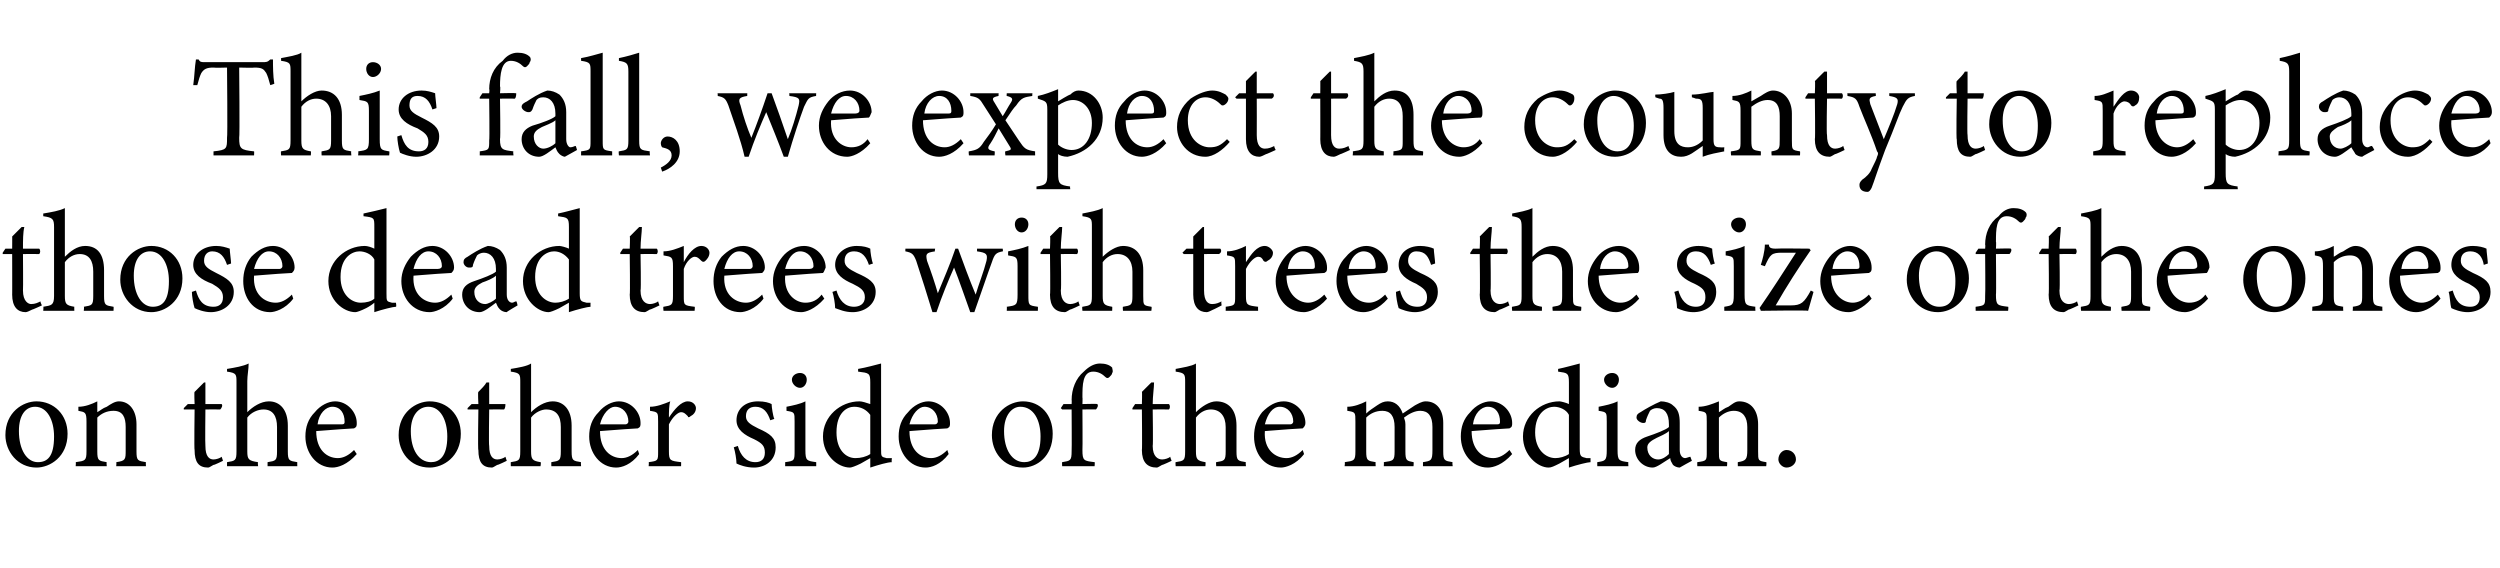 <?xml version="1.0" standalone="no"?><!DOCTYPE svg PUBLIC "-//W3C//DTD SVG 1.1//EN" "http://www.w3.org/Graphics/SVG/1.1/DTD/svg11.dtd"><svg xmlns="http://www.w3.org/2000/svg" version="1.1" width="185px" height="42px" viewBox="0 -4 185 42" style="top:-4px">  <desc>This fall, we expect the county to replace those dead trees with trees the size of the ones on the other side of the ...</desc>  <defs/>  <g id="Polygon51627">    <path d="M 2.7 25.7 C 4 25.7 5 26.7 5 28.1 C 5 29.8 3.7 30.6 2.7 30.6 C 1.3 30.6 0.4 29.4 0.4 28.2 C 0.4 26.5 1.7 25.7 2.7 25.7 Z M 2.6 26.1 C 1.9 26.1 1.4 26.7 1.4 27.9 C 1.4 29.3 2 30.2 2.8 30.2 C 3.5 30.2 4 29.8 4 28.3 C 4 27.1 3.5 26.1 2.6 26.1 Z M 8.6 30.5 C 8.6 30.5 8.63 30.18 8.6 30.2 C 9.3 30.1 9.3 30 9.3 29.3 C 9.3 29.3 9.3 27.6 9.3 27.6 C 9.3 26.9 9.1 26.4 8.4 26.4 C 7.9 26.4 7.5 26.6 7.2 26.9 C 7.2 26.9 7.2 29.4 7.2 29.4 C 7.2 30.1 7.3 30.1 7.9 30.2 C 7.87 30.18 7.9 30.5 7.9 30.5 L 5.6 30.5 C 5.6 30.5 5.63 30.18 5.6 30.2 C 6.3 30.1 6.4 30.1 6.4 29.4 C 6.4 29.4 6.4 27.2 6.4 27.2 C 6.4 26.5 6.3 26.5 5.8 26.4 C 5.8 26.4 5.8 26.1 5.8 26.1 C 6.3 26.1 6.8 25.9 7.2 25.7 C 7.2 25.7 7.2 26.5 7.2 26.5 C 7.4 26.4 7.6 26.2 7.9 26.1 C 8.2 25.9 8.5 25.7 8.8 25.7 C 9.6 25.7 10.1 26.4 10.1 27.4 C 10.1 27.4 10.1 29.4 10.1 29.4 C 10.1 30.1 10.2 30.1 10.8 30.2 C 10.78 30.18 10.8 30.5 10.8 30.5 L 8.6 30.5 Z M 15.8 30.4 C 15.6 30.5 15.5 30.6 15.4 30.6 C 14.7 30.6 14.4 30.2 14.4 29.3 C 14.36 29.34 14.4 26.3 14.4 26.3 L 13.6 26.3 L 13.6 26.2 L 13.9 25.9 L 14.4 25.9 C 14.4 25.9 14.36 24.97 14.4 25 C 14.6 24.8 14.9 24.5 15.1 24.3 C 15.1 24.3 15.2 24.3 15.2 24.3 C 15.2 24.7 15.2 25.3 15.2 25.9 C 15.2 25.9 16.4 25.9 16.4 25.9 C 16.5 26 16.4 26.2 16.3 26.3 C 16.31 26.29 15.2 26.3 15.2 26.3 C 15.2 26.3 15.17 28.97 15.2 29 C 15.2 29.8 15.5 30 15.8 30 C 16 30 16.3 29.9 16.4 29.8 C 16.42 29.83 16.5 30.1 16.5 30.1 C 16.5 30.1 15.82 30.44 15.8 30.4 Z M 19.8 30.5 C 19.8 30.5 19.8 30.18 19.8 30.2 C 20.4 30.1 20.5 30.1 20.5 29.4 C 20.5 29.4 20.5 27.6 20.5 27.6 C 20.5 26.8 20.2 26.3 19.5 26.3 C 19.1 26.3 18.6 26.5 18.3 26.9 C 18.3 26.9 18.3 29.4 18.3 29.4 C 18.3 30 18.4 30.1 19.1 30.2 C 19.06 30.18 19.1 30.5 19.1 30.5 L 16.8 30.5 C 16.8 30.5 16.8 30.18 16.8 30.2 C 17.4 30.1 17.5 30.1 17.5 29.4 C 17.5 29.4 17.5 24.3 17.5 24.3 C 17.5 23.7 17.5 23.6 16.8 23.5 C 16.8 23.5 16.8 23.3 16.8 23.3 C 17.4 23.2 18 23.1 18.4 22.9 C 18.4 23.3 18.3 23.8 18.3 24.2 C 18.3 24.2 18.3 26.5 18.3 26.5 C 18.7 26.1 19.3 25.7 19.9 25.7 C 20.7 25.7 21.3 26.3 21.3 27.5 C 21.3 27.5 21.3 29.4 21.3 29.4 C 21.3 30.1 21.4 30.1 22 30.2 C 21.99 30.18 22 30.5 22 30.5 L 19.8 30.5 Z M 26.4 29.6 C 25.7 30.4 25 30.6 24.6 30.6 C 23.4 30.6 22.6 29.5 22.6 28.3 C 22.6 27.6 22.8 27 23.3 26.5 C 23.7 26 24.3 25.7 24.8 25.7 C 25.7 25.7 26.4 26.5 26.4 27.3 C 26.4 27.5 26.4 27.6 26.2 27.7 C 26 27.7 24.7 27.8 23.4 27.9 C 23.4 29.3 24.2 29.9 25 29.9 C 25.4 29.9 25.8 29.7 26.2 29.3 C 26.2 29.3 26.4 29.6 26.4 29.6 Z M 24.6 26.1 C 24.1 26.1 23.6 26.6 23.5 27.4 C 24.1 27.4 24.7 27.4 25.3 27.4 C 25.5 27.4 25.5 27.3 25.5 27.2 C 25.5 26.6 25.2 26.1 24.6 26.1 Z M 31.8 25.7 C 33.1 25.7 34.1 26.7 34.1 28.1 C 34.1 29.8 32.8 30.6 31.8 30.6 C 30.3 30.6 29.5 29.4 29.5 28.2 C 29.5 26.5 30.8 25.7 31.8 25.7 Z M 31.7 26.1 C 31 26.1 30.4 26.7 30.4 27.9 C 30.4 29.3 31 30.2 31.9 30.2 C 32.5 30.2 33.1 29.8 33.1 28.3 C 33.1 27.1 32.6 26.1 31.7 26.1 Z M 36.8 30.4 C 36.6 30.5 36.5 30.6 36.4 30.6 C 35.7 30.6 35.4 30.2 35.4 29.3 C 35.35 29.34 35.4 26.3 35.4 26.3 L 34.6 26.3 L 34.6 26.2 L 34.9 25.9 L 35.4 25.9 C 35.4 25.9 35.35 24.97 35.4 25 C 35.6 24.8 35.9 24.5 36 24.3 C 36 24.3 36.2 24.3 36.2 24.3 C 36.2 24.7 36.2 25.3 36.2 25.9 C 36.2 25.9 37.4 25.9 37.4 25.9 C 37.4 26 37.4 26.2 37.3 26.3 C 37.29 26.29 36.2 26.3 36.2 26.3 C 36.2 26.3 36.16 28.97 36.2 29 C 36.2 29.8 36.5 30 36.8 30 C 37 30 37.3 29.9 37.4 29.8 C 37.41 29.83 37.5 30.1 37.5 30.1 C 37.5 30.1 36.81 30.44 36.8 30.4 Z M 40.8 30.5 C 40.8 30.5 40.79 30.18 40.8 30.2 C 41.4 30.1 41.5 30.1 41.5 29.4 C 41.5 29.4 41.5 27.6 41.5 27.6 C 41.5 26.8 41.2 26.3 40.4 26.3 C 40.1 26.3 39.6 26.5 39.3 26.9 C 39.3 26.9 39.3 29.4 39.3 29.4 C 39.3 30 39.4 30.1 40 30.2 C 40.05 30.18 40 30.5 40 30.5 L 37.8 30.5 C 37.8 30.5 37.79 30.18 37.8 30.2 C 38.4 30.1 38.5 30.1 38.5 29.4 C 38.5 29.4 38.5 24.3 38.5 24.3 C 38.5 23.7 38.5 23.6 37.8 23.5 C 37.8 23.5 37.8 23.3 37.8 23.3 C 38.4 23.2 39 23.1 39.3 22.9 C 39.3 23.3 39.3 23.8 39.3 24.2 C 39.3 24.2 39.3 26.5 39.3 26.5 C 39.7 26.1 40.3 25.7 40.9 25.7 C 41.7 25.7 42.3 26.3 42.3 27.5 C 42.3 27.5 42.3 29.4 42.3 29.4 C 42.3 30.1 42.4 30.1 43 30.2 C 42.97 30.18 43 30.5 43 30.5 L 40.8 30.5 Z M 47.3 29.6 C 46.7 30.4 46 30.6 45.6 30.6 C 44.4 30.6 43.6 29.5 43.6 28.3 C 43.6 27.6 43.8 27 44.3 26.5 C 44.7 26 45.3 25.7 45.8 25.7 C 46.7 25.7 47.4 26.5 47.4 27.3 C 47.4 27.5 47.4 27.6 47.2 27.7 C 47 27.7 45.7 27.8 44.4 27.9 C 44.4 29.3 45.2 29.9 46 29.9 C 46.4 29.9 46.8 29.7 47.2 29.3 C 47.2 29.3 47.3 29.6 47.3 29.6 Z M 45.5 26.1 C 45.1 26.1 44.6 26.6 44.4 27.4 C 45 27.4 45.7 27.4 46.3 27.4 C 46.4 27.4 46.5 27.3 46.5 27.2 C 46.5 26.6 46.1 26.1 45.5 26.1 Z M 50.4 30.5 L 48 30.5 C 48 30.5 48.03 30.18 48 30.2 C 48.7 30.1 48.7 30.1 48.7 29.4 C 48.7 29.4 48.7 27.2 48.7 27.2 C 48.7 26.5 48.7 26.5 48.1 26.4 C 48.1 26.4 48.1 26.1 48.1 26.1 C 48.6 26.1 49.1 25.9 49.6 25.7 C 49.5 26 49.5 26.5 49.5 26.9 C 49.9 26.3 50.4 25.7 50.9 25.7 C 51.3 25.7 51.5 26 51.5 26.2 C 51.5 26.5 51.3 26.7 51.1 26.8 C 51 26.9 50.9 26.9 50.9 26.8 C 50.7 26.6 50.6 26.5 50.4 26.5 C 50.2 26.5 49.8 26.8 49.5 27.4 C 49.5 27.4 49.5 29.4 49.5 29.4 C 49.5 30.1 49.6 30.1 50.4 30.2 C 50.41 30.18 50.4 30.5 50.4 30.5 Z M 57 27.1 C 56.8 26.5 56.5 26.1 55.9 26.1 C 55.5 26.1 55.2 26.3 55.2 26.8 C 55.2 27.2 55.5 27.4 56.1 27.7 C 57 28.1 57.4 28.4 57.4 29.1 C 57.4 30.1 56.6 30.6 55.8 30.6 C 55.2 30.6 54.7 30.4 54.5 30.3 C 54.5 30 54.4 29.4 54.3 29.1 C 54.3 29.1 54.6 29 54.6 29 C 54.8 29.7 55.2 30.2 55.9 30.2 C 56.3 30.2 56.6 30 56.6 29.5 C 56.6 29 56.4 28.8 55.8 28.5 C 55.1 28.2 54.5 27.8 54.5 27.1 C 54.5 26.3 55.1 25.7 56.1 25.7 C 56.6 25.7 56.9 25.8 57.1 25.9 C 57.1 26.1 57.2 26.8 57.3 27 C 57.3 27 57 27.1 57 27.1 Z M 59.2 24.7 C 58.9 24.7 58.6 24.4 58.6 24.1 C 58.6 23.8 58.9 23.6 59.2 23.6 C 59.5 23.6 59.7 23.8 59.7 24.1 C 59.7 24.4 59.5 24.7 59.2 24.7 Z M 58.1 30.5 C 58.1 30.5 58.11 30.18 58.1 30.2 C 58.8 30.1 58.8 30.1 58.8 29.3 C 58.8 29.3 58.8 27.2 58.8 27.2 C 58.8 26.5 58.8 26.5 58.2 26.4 C 58.2 26.4 58.2 26.1 58.2 26.1 C 58.7 26 59.2 25.9 59.6 25.7 C 59.6 25.7 59.6 29.3 59.6 29.3 C 59.6 30.1 59.7 30.1 60.4 30.2 C 60.4 30.18 60.4 30.5 60.4 30.5 L 58.1 30.5 Z M 66 30.2 C 65.7 30.2 65 30.4 64.4 30.6 C 64.4 30.6 64.4 29.9 64.4 29.9 C 64.2 30 63.9 30.2 63.7 30.3 C 63.3 30.5 63 30.6 62.9 30.6 C 62 30.6 60.9 29.7 60.9 28.3 C 60.9 26.8 62.2 25.7 63.6 25.7 C 63.8 25.7 64.1 25.8 64.4 25.9 C 64.4 25.9 64.4 24.3 64.4 24.3 C 64.4 23.6 64.3 23.6 63.5 23.5 C 63.5 23.5 63.5 23.3 63.5 23.3 C 64.1 23.2 64.8 23 65.2 22.9 C 65.2 22.9 65.2 29.2 65.2 29.2 C 65.2 29.8 65.2 29.8 65.6 29.9 C 65.63 29.9 66 29.9 66 29.9 C 66 29.9 65.96 30.19 66 30.2 Z M 64.4 26.7 C 64.1 26.3 63.7 26.1 63.2 26.1 C 62.7 26.1 61.9 26.5 61.9 28 C 61.9 29.3 62.6 29.9 63.3 29.9 C 63.7 29.9 64.1 29.8 64.4 29.6 C 64.4 29.6 64.4 26.7 64.4 26.7 Z M 70.2 29.6 C 69.6 30.4 68.9 30.6 68.5 30.6 C 67.3 30.6 66.5 29.5 66.5 28.3 C 66.5 27.6 66.7 27 67.2 26.5 C 67.6 26 68.2 25.7 68.7 25.7 C 69.6 25.7 70.3 26.5 70.3 27.3 C 70.3 27.5 70.3 27.6 70.1 27.7 C 69.9 27.7 68.6 27.8 67.3 27.9 C 67.3 29.3 68.1 29.9 68.9 29.9 C 69.3 29.9 69.7 29.7 70.1 29.3 C 70.1 29.3 70.2 29.6 70.2 29.6 Z M 68.4 26.1 C 68 26.1 67.5 26.6 67.3 27.4 C 67.9 27.4 68.6 27.4 69.2 27.4 C 69.3 27.4 69.4 27.3 69.4 27.2 C 69.4 26.6 69 26.1 68.4 26.1 Z M 75.7 25.7 C 77 25.7 77.9 26.7 77.9 28.1 C 77.9 29.8 76.7 30.6 75.7 30.6 C 74.2 30.6 73.4 29.4 73.4 28.2 C 73.4 26.5 74.7 25.7 75.7 25.7 Z M 75.5 26.1 C 74.9 26.1 74.3 26.7 74.3 27.9 C 74.3 29.3 74.9 30.2 75.8 30.2 C 76.4 30.2 77 29.8 77 28.3 C 77 27.1 76.5 26.1 75.5 26.1 Z M 79.3 25.9 C 79.3 25.9 79.32 25.6 79.3 25.6 C 79.3 24.8 79.6 24 80.2 23.5 C 80.6 23.1 81 22.9 81.4 22.9 C 81.8 22.9 82.1 23 82.3 23.2 C 82.3 23.3 82.4 23.5 82.3 23.6 C 82.3 23.7 82.2 23.8 82.1 23.9 C 82 24 81.9 24 81.8 23.9 C 81.6 23.7 81.3 23.5 80.9 23.5 C 80.1 23.5 80.1 24.5 80.1 25.4 C 80.12 25.39 80.1 25.9 80.1 25.9 C 80.1 25.9 81.23 25.87 81.2 25.9 C 81.3 26 81.2 26.2 81.1 26.3 C 81.13 26.29 80.1 26.3 80.1 26.3 C 80.1 26.3 80.12 29.3 80.1 29.3 C 80.1 30.1 80.2 30.1 81 30.2 C 81.03 30.18 81 30.5 81 30.5 L 78.6 30.5 C 78.6 30.5 78.58 30.18 78.6 30.2 C 79.2 30.1 79.3 30.1 79.3 29.4 C 79.32 29.37 79.3 26.3 79.3 26.3 L 78.6 26.3 L 78.5 26.2 L 78.7 25.9 L 79.3 25.9 Z M 86 30.4 C 85.8 30.5 85.7 30.6 85.6 30.6 C 84.9 30.6 84.5 30.2 84.5 29.3 C 84.53 29.34 84.5 26.3 84.5 26.3 L 83.8 26.3 L 83.8 26.2 L 84 25.9 L 84.5 25.9 C 84.5 25.9 84.53 24.97 84.5 25 C 84.7 24.8 85 24.5 85.2 24.3 C 85.2 24.3 85.4 24.3 85.4 24.3 C 85.4 24.7 85.3 25.3 85.3 25.9 C 85.3 25.9 86.5 25.9 86.5 25.9 C 86.6 26 86.6 26.2 86.5 26.3 C 86.48 26.29 85.3 26.3 85.3 26.3 C 85.3 26.3 85.34 28.97 85.3 29 C 85.3 29.8 85.7 30 86 30 C 86.2 30 86.5 29.9 86.6 29.8 C 86.59 29.83 86.7 30.1 86.7 30.1 C 86.7 30.1 85.99 30.44 86 30.4 Z M 90 30.5 C 90 30.5 89.97 30.18 90 30.2 C 90.6 30.1 90.7 30.1 90.7 29.4 C 90.7 29.4 90.7 27.6 90.7 27.6 C 90.7 26.8 90.3 26.3 89.6 26.3 C 89.2 26.3 88.8 26.5 88.5 26.9 C 88.5 26.9 88.5 29.4 88.5 29.4 C 88.5 30 88.6 30.1 89.2 30.2 C 89.23 30.18 89.2 30.5 89.2 30.5 L 87 30.5 C 87 30.5 86.97 30.18 87 30.2 C 87.6 30.1 87.7 30.1 87.7 29.4 C 87.7 29.4 87.7 24.3 87.7 24.3 C 87.7 23.7 87.7 23.6 87 23.5 C 87 23.5 87 23.3 87 23.3 C 87.5 23.2 88.2 23.1 88.5 22.9 C 88.5 23.3 88.5 23.8 88.5 24.2 C 88.5 24.2 88.5 26.5 88.5 26.5 C 88.9 26.1 89.5 25.7 90 25.7 C 90.9 25.7 91.5 26.3 91.5 27.5 C 91.5 27.5 91.5 29.4 91.5 29.4 C 91.5 30.1 91.6 30.1 92.2 30.2 C 92.16 30.18 92.2 30.5 92.2 30.5 L 90 30.5 Z M 96.5 29.6 C 95.9 30.4 95.1 30.6 94.8 30.6 C 93.5 30.6 92.8 29.5 92.8 28.3 C 92.8 27.6 93 27 93.4 26.5 C 93.9 26 94.4 25.7 95 25.7 C 95.9 25.7 96.6 26.5 96.6 27.3 C 96.6 27.5 96.5 27.6 96.4 27.7 C 96.2 27.7 94.8 27.8 93.6 27.9 C 93.5 29.3 94.4 29.9 95.2 29.9 C 95.6 29.9 96 29.7 96.4 29.3 C 96.4 29.3 96.5 29.6 96.5 29.6 Z M 94.7 26.1 C 94.2 26.1 93.8 26.6 93.6 27.4 C 94.2 27.4 94.9 27.4 95.5 27.4 C 95.6 27.4 95.7 27.3 95.7 27.2 C 95.7 26.6 95.3 26.1 94.7 26.1 Z M 105.3 30.5 C 105.3 30.5 105.3 30.18 105.3 30.2 C 105.9 30.1 106 30.1 106 29.3 C 106 29.3 106 27.6 106 27.6 C 106 26.8 105.7 26.4 105.1 26.4 C 104.7 26.4 104.3 26.6 103.9 26.9 C 103.9 27 104 27.1 104 27.4 C 104 27.4 104 29.4 104 29.4 C 104 30.1 104.1 30.1 104.6 30.2 C 104.63 30.18 104.6 30.5 104.6 30.5 L 102.4 30.5 C 102.4 30.5 102.42 30.18 102.4 30.2 C 103.1 30.1 103.2 30.1 103.2 29.4 C 103.2 29.4 103.2 27.6 103.2 27.6 C 103.2 26.8 102.9 26.4 102.3 26.4 C 101.8 26.4 101.4 26.6 101.1 26.9 C 101.1 26.9 101.1 29.4 101.1 29.4 C 101.1 30.1 101.2 30.1 101.8 30.2 C 101.78 30.18 101.8 30.5 101.8 30.5 L 99.5 30.5 C 99.5 30.5 99.55 30.18 99.5 30.2 C 100.2 30.1 100.3 30.1 100.3 29.4 C 100.3 29.4 100.3 27.2 100.3 27.2 C 100.3 26.5 100.3 26.5 99.7 26.4 C 99.7 26.4 99.7 26.1 99.7 26.1 C 100.2 26.1 100.7 25.9 101.1 25.7 C 101.1 25.7 101.1 26.6 101.1 26.6 C 101.3 26.4 101.6 26.2 101.9 26 C 102.2 25.8 102.4 25.7 102.7 25.7 C 103.2 25.7 103.6 26 103.8 26.6 C 104.1 26.4 104.4 26.2 104.7 26 C 104.9 25.9 105.2 25.7 105.5 25.7 C 106.3 25.7 106.8 26.3 106.8 27.3 C 106.8 27.3 106.8 29.4 106.8 29.4 C 106.8 30.1 106.9 30.1 107.5 30.2 C 107.45 30.18 107.5 30.5 107.5 30.5 L 105.3 30.5 Z M 111.9 29.6 C 111.2 30.4 110.5 30.6 110.1 30.6 C 108.9 30.6 108.1 29.5 108.1 28.3 C 108.1 27.6 108.3 27 108.8 26.5 C 109.2 26 109.8 25.7 110.3 25.7 C 111.2 25.7 111.9 26.5 111.9 27.3 C 111.9 27.5 111.9 27.6 111.7 27.7 C 111.5 27.7 110.2 27.8 108.9 27.9 C 108.9 29.3 109.7 29.9 110.5 29.9 C 110.9 29.9 111.3 29.7 111.7 29.3 C 111.7 29.3 111.9 29.6 111.9 29.6 Z M 110.1 26.1 C 109.6 26.1 109.1 26.6 109 27.4 C 109.6 27.4 110.2 27.4 110.8 27.4 C 111 27.4 111 27.3 111 27.2 C 111 26.6 110.7 26.1 110.1 26.1 Z M 117.7 30.2 C 117.5 30.2 116.7 30.4 116.1 30.6 C 116.1 30.6 116.1 29.9 116.1 29.9 C 115.9 30 115.6 30.2 115.4 30.3 C 115 30.5 114.8 30.6 114.6 30.6 C 113.8 30.6 112.7 29.7 112.7 28.3 C 112.7 26.8 114 25.7 115.4 25.7 C 115.5 25.7 115.9 25.8 116.1 25.9 C 116.1 25.9 116.1 24.3 116.1 24.3 C 116.1 23.6 116 23.6 115.3 23.5 C 115.3 23.5 115.3 23.3 115.3 23.3 C 115.8 23.2 116.5 23 116.9 22.9 C 116.9 22.9 116.9 29.2 116.9 29.2 C 116.9 29.8 117 29.8 117.4 29.9 C 117.38 29.9 117.7 29.9 117.7 29.9 C 117.7 29.9 117.7 30.19 117.7 30.2 Z M 116.1 26.7 C 115.9 26.3 115.4 26.1 115 26.1 C 114.5 26.1 113.6 26.5 113.6 28 C 113.6 29.3 114.4 29.9 115.1 29.9 C 115.4 29.9 115.8 29.8 116.1 29.6 C 116.1 29.6 116.1 26.7 116.1 26.7 Z M 119.3 24.7 C 119 24.7 118.7 24.4 118.7 24.1 C 118.7 23.8 119 23.6 119.3 23.6 C 119.6 23.6 119.8 23.8 119.8 24.1 C 119.8 24.4 119.6 24.7 119.3 24.7 Z M 118.2 30.5 C 118.2 30.5 118.19 30.18 118.2 30.2 C 118.8 30.1 118.9 30.1 118.9 29.3 C 118.9 29.3 118.9 27.2 118.9 27.2 C 118.9 26.5 118.9 26.5 118.3 26.4 C 118.3 26.4 118.3 26.1 118.3 26.1 C 118.8 26 119.3 25.9 119.7 25.7 C 119.7 25.7 119.7 29.3 119.7 29.3 C 119.7 30.1 119.8 30.1 120.5 30.2 C 120.48 30.18 120.5 30.5 120.5 30.5 L 118.2 30.5 Z M 124.3 30.6 C 124.1 30.6 123.9 30.5 123.8 30.4 C 123.7 30.2 123.6 30.1 123.6 29.9 C 123.1 30.2 122.6 30.6 122.3 30.6 C 121.6 30.6 121 30 121 29.3 C 121 28.8 121.3 28.5 121.9 28.3 C 122.5 28.1 123.3 27.8 123.5 27.6 C 123.5 27.6 123.5 27.4 123.5 27.4 C 123.5 26.6 123.2 26.2 122.6 26.2 C 122.4 26.2 122.2 26.3 122.1 26.4 C 122 26.6 121.9 26.8 121.8 27.1 C 121.8 27.3 121.7 27.3 121.6 27.3 C 121.4 27.3 121.1 27.1 121.1 26.9 C 121.1 26.7 121.2 26.6 121.4 26.5 C 121.7 26.3 122.4 25.9 122.9 25.7 C 123.2 25.7 123.6 25.8 123.8 26 C 124.2 26.3 124.3 26.7 124.3 27.3 C 124.3 27.3 124.3 29.3 124.3 29.3 C 124.3 29.7 124.5 29.9 124.7 29.9 C 124.8 29.9 125 29.8 125.1 29.8 C 125.07 29.78 125.2 30.1 125.2 30.1 C 125.2 30.1 124.31 30.58 124.3 30.6 Z M 123.5 27.9 C 123.3 28.1 122.8 28.3 122.6 28.4 C 122.2 28.6 121.9 28.8 121.9 29.1 C 121.9 29.7 122.3 30 122.7 30 C 123 30 123.3 29.8 123.5 29.6 C 123.5 29.6 123.5 27.9 123.5 27.9 Z M 128.6 30.5 C 128.6 30.5 128.59 30.18 128.6 30.2 C 129.2 30.1 129.3 30 129.3 29.3 C 129.3 29.3 129.3 27.6 129.3 27.6 C 129.3 26.9 129 26.4 128.3 26.4 C 127.9 26.4 127.5 26.6 127.2 26.9 C 127.2 26.9 127.2 29.4 127.2 29.4 C 127.2 30.1 127.2 30.1 127.8 30.2 C 127.83 30.18 127.8 30.5 127.8 30.5 L 125.6 30.5 C 125.6 30.5 125.59 30.18 125.6 30.2 C 126.3 30.1 126.3 30.1 126.3 29.4 C 126.3 29.4 126.3 27.2 126.3 27.2 C 126.3 26.5 126.3 26.5 125.7 26.4 C 125.7 26.4 125.7 26.1 125.7 26.1 C 126.2 26.1 126.7 25.9 127.2 25.7 C 127.2 25.7 127.2 26.5 127.2 26.5 C 127.4 26.4 127.6 26.2 127.9 26.1 C 128.2 25.9 128.4 25.7 128.7 25.7 C 129.6 25.7 130.1 26.4 130.1 27.4 C 130.1 27.4 130.1 29.4 130.1 29.4 C 130.1 30.1 130.1 30.1 130.7 30.2 C 130.74 30.18 130.7 30.5 130.7 30.5 L 128.6 30.5 Z M 132.2 30.6 C 131.9 30.6 131.6 30.3 131.6 30 C 131.6 29.6 131.9 29.3 132.2 29.3 C 132.6 29.3 132.9 29.6 132.9 30 C 132.9 30.3 132.6 30.6 132.2 30.6 Z " stroke="none" fill="#000"/>  </g>  <g id="Polygon51626">    <path d="M 2.4 18.9 C 2.2 19 2 19.1 1.9 19.1 C 1.3 19.1 0.9 18.7 0.9 17.8 C 0.91 17.84 0.9 14.8 0.9 14.8 L 0.2 14.8 L 0.2 14.7 L 0.4 14.4 L 0.9 14.4 C 0.9 14.4 0.91 13.47 0.9 13.5 C 1.1 13.3 1.4 13 1.6 12.8 C 1.6 12.8 1.8 12.8 1.8 12.8 C 1.7 13.2 1.7 13.8 1.7 14.4 C 1.7 14.4 2.9 14.4 2.9 14.4 C 3 14.5 3 14.7 2.9 14.8 C 2.86 14.79 1.7 14.8 1.7 14.8 C 1.7 14.8 1.72 17.47 1.7 17.5 C 1.7 18.3 2.1 18.5 2.3 18.5 C 2.6 18.5 2.8 18.4 3 18.3 C 2.97 18.33 3.1 18.6 3.1 18.6 C 3.1 18.6 2.37 18.94 2.4 18.9 Z M 6.2 19 C 6.2 19 6.24 18.68 6.2 18.7 C 6.8 18.6 6.9 18.6 6.9 17.9 C 6.9 17.9 6.9 16.1 6.9 16.1 C 6.9 15.3 6.6 14.8 5.9 14.8 C 5.5 14.8 5.1 15 4.8 15.4 C 4.8 15.4 4.8 17.9 4.8 17.9 C 4.8 18.5 4.9 18.6 5.5 18.7 C 5.49 18.68 5.5 19 5.5 19 L 3.2 19 C 3.2 19 3.23 18.68 3.2 18.7 C 3.8 18.6 4 18.6 4 17.9 C 4 17.9 4 12.8 4 12.8 C 4 12.2 3.9 12.1 3.2 12 C 3.2 12 3.2 11.8 3.2 11.8 C 3.8 11.7 4.4 11.6 4.8 11.4 C 4.8 11.8 4.8 12.3 4.8 12.7 C 4.8 12.7 4.8 15 4.8 15 C 5.2 14.6 5.7 14.2 6.3 14.2 C 7.2 14.2 7.7 14.8 7.7 16 C 7.7 16 7.7 17.9 7.7 17.9 C 7.7 18.6 7.8 18.6 8.4 18.7 C 8.42 18.68 8.4 19 8.4 19 L 6.2 19 Z M 11.2 14.2 C 12.5 14.2 13.5 15.2 13.5 16.6 C 13.5 18.3 12.2 19.1 11.2 19.1 C 9.8 19.1 8.9 17.9 8.9 16.7 C 8.9 15 10.2 14.2 11.2 14.2 Z M 11.1 14.6 C 10.4 14.6 9.9 15.2 9.9 16.4 C 9.9 17.8 10.5 18.7 11.3 18.7 C 12 18.7 12.5 18.3 12.5 16.8 C 12.5 15.6 12 14.6 11.1 14.6 Z M 16.8 15.6 C 16.6 15 16.3 14.6 15.7 14.6 C 15.4 14.6 15.1 14.8 15.1 15.3 C 15.1 15.7 15.4 15.9 16 16.2 C 16.8 16.6 17.3 16.9 17.3 17.6 C 17.3 18.6 16.4 19.1 15.6 19.1 C 15.1 19.1 14.6 18.9 14.4 18.8 C 14.3 18.5 14.2 17.9 14.2 17.6 C 14.2 17.6 14.5 17.5 14.5 17.5 C 14.7 18.2 15 18.7 15.8 18.7 C 16.2 18.7 16.5 18.5 16.5 18 C 16.5 17.5 16.2 17.3 15.7 17 C 14.9 16.7 14.3 16.3 14.3 15.6 C 14.3 14.8 15 14.2 16 14.2 C 16.4 14.2 16.7 14.3 17 14.4 C 17 14.6 17.1 15.3 17.1 15.5 C 17.1 15.5 16.8 15.6 16.8 15.6 Z M 21.7 18.1 C 21.1 18.9 20.3 19.1 20 19.1 C 18.7 19.1 18 18 18 16.8 C 18 16.1 18.2 15.5 18.6 15 C 19.1 14.5 19.6 14.2 20.2 14.2 C 21.1 14.2 21.8 15 21.8 15.8 C 21.8 16 21.7 16.1 21.6 16.2 C 21.4 16.2 20 16.3 18.8 16.4 C 18.7 17.8 19.6 18.4 20.4 18.4 C 20.8 18.4 21.2 18.2 21.6 17.8 C 21.6 17.8 21.7 18.1 21.7 18.1 Z M 19.9 14.6 C 19.4 14.6 19 15.1 18.8 15.9 C 19.4 15.9 20.1 15.9 20.7 15.9 C 20.8 15.9 20.9 15.8 20.9 15.7 C 20.9 15.1 20.5 14.6 19.9 14.6 Z M 29.3 18.7 C 29.1 18.7 28.3 18.9 27.7 19.1 C 27.7 19.1 27.7 18.4 27.7 18.4 C 27.6 18.5 27.3 18.7 27.1 18.8 C 26.7 19 26.4 19.1 26.3 19.1 C 25.4 19.1 24.3 18.2 24.3 16.8 C 24.3 15.3 25.6 14.2 27 14.2 C 27.2 14.2 27.5 14.3 27.7 14.4 C 27.7 14.4 27.7 12.8 27.7 12.8 C 27.7 12.1 27.7 12.1 26.9 12 C 26.9 12 26.9 11.8 26.9 11.8 C 27.4 11.7 28.2 11.5 28.6 11.4 C 28.6 11.4 28.6 17.7 28.6 17.7 C 28.6 18.3 28.6 18.3 29 18.4 C 29.02 18.4 29.3 18.4 29.3 18.4 C 29.3 18.4 29.35 18.69 29.3 18.7 Z M 27.7 15.2 C 27.5 14.8 27 14.6 26.6 14.6 C 26.1 14.6 25.2 15 25.2 16.5 C 25.2 17.8 26 18.4 26.7 18.4 C 27.1 18.4 27.5 18.3 27.7 18.1 C 27.7 18.1 27.7 15.2 27.7 15.2 Z M 33.5 18.1 C 32.9 18.9 32.1 19.1 31.8 19.1 C 30.5 19.1 29.7 18 29.7 16.8 C 29.7 16.1 30 15.5 30.4 15 C 30.9 14.5 31.4 14.2 32 14.2 C 32.9 14.2 33.6 15 33.6 15.8 C 33.6 16 33.5 16.1 33.4 16.2 C 33.2 16.2 31.8 16.3 30.6 16.4 C 30.5 17.8 31.4 18.4 32.2 18.4 C 32.6 18.4 33 18.2 33.4 17.8 C 33.4 17.8 33.5 18.1 33.5 18.1 Z M 31.7 14.6 C 31.2 14.6 30.8 15.1 30.6 15.9 C 31.2 15.9 31.9 15.9 32.4 15.9 C 32.6 15.9 32.7 15.8 32.7 15.7 C 32.7 15.1 32.3 14.6 31.7 14.6 Z M 37.5 19.1 C 37.3 19.1 37.1 19 37 18.9 C 36.8 18.7 36.8 18.6 36.7 18.4 C 36.3 18.7 35.8 19.1 35.5 19.1 C 34.7 19.1 34.2 18.5 34.2 17.8 C 34.2 17.3 34.5 17 35.1 16.8 C 35.7 16.6 36.5 16.3 36.7 16.1 C 36.7 16.1 36.7 15.9 36.7 15.9 C 36.7 15.1 36.3 14.7 35.8 14.7 C 35.6 14.7 35.4 14.8 35.3 14.9 C 35.2 15.1 35.1 15.3 35 15.6 C 35 15.8 34.9 15.8 34.7 15.8 C 34.5 15.8 34.3 15.6 34.3 15.4 C 34.3 15.2 34.4 15.1 34.6 15 C 34.9 14.8 35.5 14.4 36.1 14.2 C 36.4 14.2 36.7 14.3 37 14.5 C 37.3 14.8 37.5 15.2 37.5 15.8 C 37.5 15.8 37.5 17.8 37.5 17.8 C 37.5 18.2 37.7 18.4 37.9 18.4 C 38 18.4 38.1 18.3 38.2 18.3 C 38.24 18.28 38.3 18.6 38.3 18.6 C 38.3 18.6 37.47 19.08 37.5 19.1 Z M 36.7 16.4 C 36.5 16.6 36 16.8 35.7 16.9 C 35.3 17.1 35.1 17.3 35.1 17.6 C 35.1 18.2 35.5 18.5 35.9 18.5 C 36.1 18.5 36.5 18.3 36.7 18.1 C 36.7 18.1 36.7 16.4 36.7 16.4 Z M 43.7 18.7 C 43.5 18.7 42.7 18.9 42.1 19.1 C 42.1 19.1 42.1 18.4 42.1 18.4 C 41.9 18.5 41.6 18.7 41.4 18.8 C 41 19 40.7 19.1 40.6 19.1 C 39.8 19.1 38.7 18.2 38.7 16.8 C 38.7 15.3 40 14.2 41.4 14.2 C 41.5 14.2 41.9 14.3 42.1 14.4 C 42.1 14.4 42.1 12.8 42.1 12.8 C 42.1 12.1 42 12.1 41.3 12 C 41.3 12 41.3 11.8 41.3 11.8 C 41.8 11.7 42.5 11.5 42.9 11.4 C 42.9 11.4 42.9 17.7 42.9 17.7 C 42.9 18.3 43 18.3 43.4 18.4 C 43.36 18.4 43.7 18.4 43.7 18.4 C 43.7 18.4 43.69 18.69 43.7 18.7 Z M 42.1 15.2 C 41.8 14.8 41.4 14.6 41 14.6 C 40.5 14.6 39.6 15 39.6 16.5 C 39.6 17.8 40.4 18.4 41.1 18.4 C 41.4 18.4 41.8 18.3 42.1 18.1 C 42.1 18.1 42.1 15.2 42.1 15.2 Z M 48.1 18.9 C 47.9 19 47.8 19.1 47.7 19.1 C 47 19.1 46.6 18.7 46.6 17.8 C 46.64 17.84 46.6 14.8 46.6 14.8 L 45.9 14.8 L 45.9 14.7 L 46.1 14.4 L 46.6 14.4 C 46.6 14.4 46.64 13.47 46.6 13.5 C 46.8 13.3 47.1 13 47.3 12.8 C 47.3 12.8 47.5 12.8 47.5 12.8 C 47.5 13.2 47.4 13.8 47.4 14.4 C 47.4 14.4 48.6 14.4 48.6 14.4 C 48.7 14.5 48.7 14.7 48.6 14.8 C 48.58 14.79 47.4 14.8 47.4 14.8 C 47.4 14.8 47.45 17.47 47.4 17.5 C 47.4 18.3 47.8 18.5 48.1 18.5 C 48.3 18.5 48.6 18.4 48.7 18.3 C 48.7 18.33 48.8 18.6 48.8 18.6 C 48.8 18.6 48.1 18.94 48.1 18.9 Z M 51.4 19 L 49.1 19 C 49.1 19 49.06 18.68 49.1 18.7 C 49.7 18.6 49.8 18.6 49.8 17.9 C 49.8 17.9 49.8 15.7 49.8 15.7 C 49.8 15 49.7 15 49.1 14.9 C 49.1 14.9 49.1 14.6 49.1 14.6 C 49.6 14.6 50.1 14.4 50.6 14.2 C 50.6 14.5 50.6 15 50.6 15.4 C 50.9 14.8 51.4 14.2 51.9 14.2 C 52.3 14.2 52.5 14.5 52.5 14.7 C 52.5 15 52.3 15.2 52.2 15.3 C 52.1 15.4 52 15.4 51.9 15.3 C 51.7 15.1 51.6 15 51.4 15 C 51.2 15 50.8 15.3 50.6 15.9 C 50.6 15.9 50.6 17.9 50.6 17.9 C 50.6 18.6 50.6 18.6 51.4 18.7 C 51.44 18.68 51.4 19 51.4 19 Z M 56.5 18.1 C 55.9 18.9 55.1 19.1 54.8 19.1 C 53.5 19.1 52.8 18 52.8 16.8 C 52.8 16.1 53 15.5 53.4 15 C 53.9 14.5 54.4 14.2 55 14.2 C 55.9 14.2 56.6 15 56.6 15.8 C 56.6 16 56.5 16.1 56.4 16.2 C 56.2 16.2 54.8 16.3 53.6 16.4 C 53.5 17.8 54.4 18.4 55.2 18.4 C 55.6 18.4 56 18.2 56.4 17.8 C 56.4 17.8 56.5 18.1 56.5 18.1 Z M 54.7 14.6 C 54.2 14.6 53.8 15.1 53.6 15.9 C 54.2 15.9 54.9 15.9 55.5 15.9 C 55.6 15.9 55.7 15.8 55.7 15.7 C 55.7 15.1 55.3 14.6 54.7 14.6 Z M 61 18.1 C 60.3 18.9 59.6 19.1 59.3 19.1 C 58 19.1 57.2 18 57.2 16.8 C 57.2 16.1 57.5 15.5 57.9 15 C 58.3 14.5 58.9 14.2 59.5 14.2 C 60.4 14.2 61.1 15 61.1 15.8 C 61 16 61 16.1 60.9 16.2 C 60.7 16.2 59.3 16.3 58.1 16.4 C 58 17.8 58.9 18.4 59.6 18.4 C 60.1 18.4 60.5 18.2 60.8 17.8 C 60.8 17.8 61 18.1 61 18.1 Z M 59.2 14.6 C 58.7 14.6 58.3 15.1 58.1 15.9 C 58.7 15.9 59.4 15.9 59.9 15.9 C 60.1 15.9 60.2 15.8 60.2 15.7 C 60.2 15.1 59.8 14.6 59.2 14.6 Z M 64.3 15.6 C 64.1 15 63.8 14.6 63.2 14.6 C 62.8 14.6 62.5 14.8 62.5 15.3 C 62.5 15.7 62.8 15.9 63.4 16.2 C 64.3 16.6 64.8 16.9 64.8 17.6 C 64.8 18.6 63.9 19.1 63.1 19.1 C 62.5 19.1 62.1 18.9 61.8 18.8 C 61.8 18.5 61.7 17.9 61.6 17.6 C 61.6 17.6 61.9 17.5 61.9 17.5 C 62.1 18.2 62.5 18.7 63.2 18.7 C 63.6 18.7 64 18.5 64 18 C 64 17.5 63.7 17.3 63.1 17 C 62.4 16.7 61.8 16.3 61.8 15.6 C 61.8 14.8 62.5 14.2 63.4 14.2 C 63.9 14.2 64.2 14.3 64.4 14.4 C 64.4 14.6 64.5 15.3 64.6 15.5 C 64.6 15.5 64.3 15.6 64.3 15.6 Z M 74.2 14.6 C 73.7 14.7 73.6 14.8 73.4 15.4 C 73.1 16.2 72.6 17.7 72.1 19.1 C 72.1 19.1 71.8 19.1 71.8 19.1 C 71.4 18 71 16.8 70.6 15.8 C 70.2 16.7 69.7 17.9 69.3 19.1 C 69.3 19.1 69 19.1 69 19.1 C 68.6 17.8 68.2 16.5 67.8 15.3 C 67.6 14.8 67.5 14.7 67 14.6 C 66.99 14.64 67 14.4 67 14.4 L 69.2 14.4 C 69.2 14.4 69.15 14.64 69.2 14.6 C 68.5 14.7 68.5 14.8 68.6 15.3 C 68.9 16.1 69.2 17 69.4 17.7 C 69.8 16.7 70.3 15.6 70.7 14.4 C 70.7 14.4 70.9 14.4 70.9 14.4 C 71.3 15.5 71.7 16.6 72.2 17.8 C 72.4 17.1 72.8 16.1 73 15.3 C 73.1 14.8 73 14.7 72.3 14.6 C 72.3 14.64 72.3 14.4 72.3 14.4 L 74.2 14.4 C 74.2 14.4 74.24 14.64 74.2 14.6 Z M 75.6 13.2 C 75.3 13.2 75.1 12.9 75.1 12.6 C 75.1 12.3 75.3 12.1 75.6 12.1 C 75.9 12.1 76.1 12.3 76.1 12.6 C 76.1 12.9 75.9 13.2 75.6 13.2 Z M 74.5 19 C 74.5 19 74.52 18.68 74.5 18.7 C 75.2 18.6 75.3 18.6 75.3 17.8 C 75.3 17.8 75.3 15.7 75.3 15.7 C 75.3 15 75.2 15 74.6 14.9 C 74.6 14.9 74.6 14.6 74.6 14.6 C 75.1 14.5 75.6 14.4 76.1 14.2 C 76.1 14.2 76.1 17.8 76.1 17.8 C 76.1 18.6 76.1 18.6 76.8 18.7 C 76.82 18.68 76.8 19 76.8 19 L 74.5 19 Z M 79.2 18.9 C 79 19 78.9 19.1 78.8 19.1 C 78.1 19.1 77.7 18.7 77.7 17.8 C 77.74 17.84 77.7 14.8 77.7 14.8 L 77 14.8 L 77 14.7 L 77.2 14.4 L 77.7 14.4 C 77.7 14.4 77.74 13.47 77.7 13.5 C 77.9 13.3 78.2 13 78.4 12.8 C 78.4 12.8 78.6 12.8 78.6 12.8 C 78.6 13.2 78.5 13.8 78.5 14.4 C 78.5 14.4 79.7 14.4 79.7 14.4 C 79.8 14.5 79.8 14.7 79.7 14.8 C 79.68 14.79 78.5 14.8 78.5 14.8 C 78.5 14.8 78.55 17.47 78.5 17.5 C 78.5 18.3 78.9 18.5 79.2 18.5 C 79.4 18.5 79.7 18.4 79.8 18.3 C 79.8 18.33 79.9 18.6 79.9 18.6 C 79.9 18.6 79.2 18.94 79.2 18.9 Z M 83.1 19 C 83.1 19 83.07 18.68 83.1 18.7 C 83.7 18.6 83.8 18.6 83.8 17.9 C 83.8 17.9 83.8 16.1 83.8 16.1 C 83.8 15.3 83.4 14.8 82.7 14.8 C 82.3 14.8 81.9 15 81.6 15.4 C 81.6 15.4 81.6 17.9 81.6 17.9 C 81.6 18.5 81.7 18.6 82.3 18.7 C 82.32 18.68 82.3 19 82.3 19 L 80.1 19 C 80.1 19 80.06 18.68 80.1 18.7 C 80.7 18.6 80.8 18.6 80.8 17.9 C 80.8 17.9 80.8 12.8 80.8 12.8 C 80.8 12.2 80.8 12.1 80.1 12 C 80.1 12 80.1 11.8 80.1 11.8 C 80.6 11.7 81.2 11.6 81.6 11.4 C 81.6 11.8 81.6 12.3 81.6 12.7 C 81.6 12.7 81.6 15 81.6 15 C 82 14.6 82.6 14.2 83.1 14.2 C 84 14.2 84.6 14.8 84.6 16 C 84.6 16 84.6 17.9 84.6 17.9 C 84.6 18.6 84.6 18.6 85.2 18.7 C 85.25 18.68 85.2 19 85.2 19 L 83.1 19 Z M 89.8 18.9 C 89.6 19 89.4 19.1 89.3 19.1 C 88.7 19.1 88.3 18.7 88.3 17.8 C 88.3 17.84 88.3 14.8 88.3 14.8 L 87.6 14.8 L 87.5 14.7 L 87.8 14.4 L 88.3 14.4 C 88.3 14.4 88.3 13.47 88.3 13.5 C 88.5 13.3 88.8 13 89 12.8 C 89 12.8 89.1 12.8 89.1 12.8 C 89.1 13.2 89.1 13.8 89.1 14.4 C 89.1 14.4 90.3 14.4 90.3 14.4 C 90.4 14.5 90.4 14.7 90.2 14.8 C 90.24 14.79 89.1 14.8 89.1 14.8 C 89.1 14.8 89.1 17.47 89.1 17.5 C 89.1 18.3 89.4 18.5 89.7 18.5 C 90 18.5 90.2 18.4 90.4 18.3 C 90.35 18.33 90.4 18.6 90.4 18.6 C 90.4 18.6 89.75 18.94 89.8 18.9 Z M 93.1 19 L 90.7 19 C 90.7 19 90.71 18.68 90.7 18.7 C 91.4 18.6 91.4 18.6 91.4 17.9 C 91.4 17.9 91.4 15.7 91.4 15.7 C 91.4 15 91.4 15 90.8 14.9 C 90.8 14.9 90.8 14.6 90.8 14.6 C 91.3 14.6 91.8 14.4 92.2 14.2 C 92.2 14.5 92.2 15 92.2 15.4 C 92.6 14.8 93 14.2 93.6 14.2 C 93.9 14.2 94.2 14.5 94.2 14.7 C 94.2 15 94 15.2 93.8 15.3 C 93.7 15.4 93.6 15.4 93.5 15.3 C 93.4 15.1 93.3 15 93.1 15 C 92.9 15 92.5 15.3 92.2 15.9 C 92.2 15.9 92.2 17.9 92.2 17.9 C 92.2 18.6 92.3 18.6 93.1 18.7 C 93.09 18.68 93.1 19 93.1 19 Z M 98.2 18.1 C 97.5 18.9 96.8 19.1 96.5 19.1 C 95.2 19.1 94.4 18 94.4 16.8 C 94.4 16.1 94.7 15.5 95.1 15 C 95.5 14.5 96.1 14.2 96.6 14.2 C 97.5 14.2 98.2 15 98.2 15.8 C 98.2 16 98.2 16.1 98 16.2 C 97.8 16.2 96.5 16.3 95.2 16.4 C 95.2 17.8 96.1 18.4 96.8 18.4 C 97.2 18.4 97.6 18.2 98 17.8 C 98 17.8 98.2 18.1 98.2 18.1 Z M 96.4 14.6 C 95.9 14.6 95.4 15.1 95.3 15.9 C 95.9 15.9 96.5 15.9 97.1 15.9 C 97.3 15.9 97.3 15.8 97.3 15.7 C 97.3 15.1 97 14.6 96.4 14.6 Z M 102.7 18.1 C 102 18.9 101.3 19.1 100.9 19.1 C 99.7 19.1 98.9 18 98.9 16.8 C 98.9 16.1 99.1 15.5 99.6 15 C 100 14.5 100.6 14.2 101.1 14.2 C 102 14.2 102.7 15 102.7 15.8 C 102.7 16 102.7 16.1 102.5 16.2 C 102.3 16.2 101 16.3 99.7 16.4 C 99.7 17.8 100.5 18.4 101.3 18.4 C 101.7 18.4 102.1 18.2 102.5 17.8 C 102.5 17.8 102.7 18.1 102.7 18.1 Z M 100.9 14.6 C 100.4 14.6 99.9 15.1 99.8 15.9 C 100.4 15.9 101 15.9 101.6 15.9 C 101.8 15.9 101.8 15.8 101.8 15.7 C 101.8 15.1 101.5 14.6 100.9 14.6 Z M 105.9 15.6 C 105.7 15 105.5 14.6 104.8 14.6 C 104.5 14.6 104.2 14.8 104.2 15.3 C 104.2 15.7 104.5 15.9 105.1 16.2 C 106 16.6 106.4 16.9 106.4 17.6 C 106.4 18.6 105.5 19.1 104.7 19.1 C 104.2 19.1 103.7 18.9 103.5 18.8 C 103.4 18.5 103.3 17.9 103.3 17.6 C 103.3 17.6 103.6 17.5 103.6 17.5 C 103.8 18.2 104.1 18.7 104.9 18.7 C 105.3 18.7 105.6 18.5 105.6 18 C 105.6 17.5 105.3 17.3 104.8 17 C 104.1 16.7 103.5 16.3 103.5 15.6 C 103.5 14.8 104.1 14.2 105.1 14.2 C 105.5 14.2 105.9 14.3 106.1 14.4 C 106.1 14.6 106.2 15.3 106.2 15.5 C 106.2 15.5 105.9 15.6 105.9 15.6 Z M 111 18.9 C 110.8 19 110.7 19.1 110.6 19.1 C 109.9 19.1 109.5 18.7 109.5 17.8 C 109.54 17.84 109.5 14.8 109.5 14.8 L 108.8 14.8 L 108.8 14.7 L 109 14.4 L 109.5 14.4 C 109.5 14.4 109.54 13.47 109.5 13.5 C 109.7 13.3 110 13 110.2 12.8 C 110.2 12.8 110.4 12.8 110.4 12.8 C 110.4 13.2 110.3 13.8 110.3 14.4 C 110.3 14.4 111.5 14.4 111.5 14.4 C 111.6 14.5 111.6 14.7 111.5 14.8 C 111.48 14.79 110.3 14.8 110.3 14.8 C 110.3 14.8 110.34 17.47 110.3 17.5 C 110.3 18.3 110.7 18.5 111 18.5 C 111.2 18.5 111.5 18.4 111.6 18.3 C 111.59 18.33 111.7 18.6 111.7 18.6 C 111.7 18.6 110.99 18.94 111 18.9 Z M 114.9 19 C 114.9 19 114.86 18.68 114.9 18.7 C 115.5 18.6 115.6 18.6 115.6 17.9 C 115.6 17.9 115.6 16.1 115.6 16.1 C 115.6 15.3 115.2 14.8 114.5 14.8 C 114.1 14.8 113.7 15 113.4 15.4 C 113.4 15.4 113.4 17.9 113.4 17.9 C 113.4 18.5 113.5 18.6 114.1 18.7 C 114.11 18.68 114.1 19 114.1 19 L 111.9 19 C 111.9 19 111.86 18.68 111.9 18.7 C 112.5 18.6 112.6 18.6 112.6 17.9 C 112.6 17.9 112.6 12.8 112.6 12.8 C 112.6 12.2 112.5 12.1 111.9 12 C 111.9 12 111.9 11.8 111.9 11.8 C 112.4 11.7 113 11.6 113.4 11.4 C 113.4 11.8 113.4 12.3 113.4 12.7 C 113.4 12.7 113.4 15 113.4 15 C 113.8 14.6 114.3 14.2 114.9 14.2 C 115.8 14.2 116.4 14.8 116.4 16 C 116.4 16 116.4 17.9 116.4 17.9 C 116.4 18.6 116.4 18.6 117 18.7 C 117.04 18.68 117 19 117 19 L 114.9 19 Z M 121.3 18.1 C 120.6 18.9 119.9 19.1 119.6 19.1 C 118.3 19.1 117.5 18 117.5 16.8 C 117.5 16.1 117.8 15.5 118.2 15 C 118.6 14.5 119.2 14.2 119.8 14.2 C 120.7 14.2 121.3 15 121.3 15.8 C 121.3 16 121.3 16.1 121.2 16.2 C 120.9 16.2 119.6 16.3 118.3 16.4 C 118.3 17.8 119.2 18.4 119.9 18.4 C 120.4 18.4 120.7 18.2 121.1 17.8 C 121.1 17.8 121.3 18.1 121.3 18.1 Z M 119.5 14.6 C 119 14.6 118.5 15.1 118.4 15.9 C 119 15.9 119.6 15.9 120.2 15.9 C 120.4 15.9 120.5 15.8 120.5 15.7 C 120.5 15.1 120.1 14.6 119.5 14.6 Z M 126.6 15.6 C 126.4 15 126.1 14.6 125.5 14.6 C 125.1 14.6 124.8 14.8 124.8 15.3 C 124.8 15.7 125.1 15.9 125.7 16.2 C 126.6 16.6 127 16.9 127 17.6 C 127 18.6 126.2 19.1 125.3 19.1 C 124.8 19.1 124.3 18.9 124.1 18.8 C 124.1 18.5 124 17.9 123.9 17.6 C 123.9 17.6 124.2 17.5 124.2 17.5 C 124.4 18.2 124.8 18.7 125.5 18.7 C 125.9 18.7 126.2 18.5 126.2 18 C 126.2 17.5 126 17.3 125.4 17 C 124.7 16.7 124.1 16.3 124.1 15.6 C 124.1 14.8 124.7 14.2 125.7 14.2 C 126.1 14.2 126.5 14.3 126.7 14.4 C 126.7 14.6 126.8 15.3 126.9 15.5 C 126.9 15.5 126.6 15.6 126.6 15.6 Z M 128.7 13.2 C 128.4 13.2 128.1 12.9 128.1 12.6 C 128.1 12.3 128.4 12.1 128.7 12.1 C 129 12.1 129.2 12.3 129.2 12.6 C 129.2 12.9 129 13.2 128.7 13.2 Z M 127.6 19 C 127.6 19 127.59 18.68 127.6 18.7 C 128.2 18.6 128.3 18.6 128.3 17.8 C 128.3 17.8 128.3 15.7 128.3 15.7 C 128.3 15 128.3 15 127.7 14.9 C 127.7 14.9 127.7 14.6 127.7 14.6 C 128.2 14.5 128.7 14.4 129.1 14.2 C 129.1 14.2 129.1 17.8 129.1 17.8 C 129.1 18.6 129.2 18.6 129.9 18.7 C 129.88 18.68 129.9 19 129.9 19 L 127.6 19 Z M 134.2 17.6 C 134.1 18 133.9 18.6 133.8 19 C 133.8 18.95 130.3 19 130.3 19 C 130.3 19 130.24 18.8 130.2 18.8 C 131.1 17.5 132 16.1 132.9 14.7 C 132.9 14.7 131.9 14.7 131.9 14.7 C 131.1 14.7 131 14.8 130.6 15.7 C 130.6 15.7 130.3 15.6 130.3 15.6 C 130.4 15.3 130.6 14.6 130.6 14.1 C 130.6 14.1 130.9 14.1 130.9 14.1 C 130.9 14.3 131 14.4 131.4 14.4 C 131.44 14.37 133.9 14.4 133.9 14.4 C 133.9 14.4 133.96 14.52 134 14.5 C 133.1 15.8 132.2 17.2 131.4 18.6 C 131.4 18.6 132.5 18.6 132.5 18.6 C 133.3 18.6 133.5 18.4 134 17.5 C 134 17.5 134.2 17.6 134.2 17.6 Z M 138.5 18.1 C 137.8 18.9 137.1 19.1 136.8 19.1 C 135.5 19.1 134.7 18 134.7 16.8 C 134.7 16.1 135 15.5 135.4 15 C 135.8 14.5 136.4 14.2 136.9 14.2 C 137.8 14.2 138.5 15 138.5 15.8 C 138.5 16 138.5 16.1 138.3 16.2 C 138.1 16.2 136.8 16.3 135.5 16.4 C 135.5 17.8 136.4 18.4 137.1 18.4 C 137.5 18.4 137.9 18.2 138.3 17.8 C 138.3 17.8 138.5 18.1 138.5 18.1 Z M 136.7 14.6 C 136.2 14.6 135.7 15.1 135.6 15.9 C 136.2 15.9 136.8 15.9 137.4 15.9 C 137.6 15.9 137.6 15.8 137.6 15.7 C 137.6 15.1 137.3 14.6 136.7 14.6 Z M 143.4 14.2 C 144.7 14.2 145.7 15.2 145.7 16.6 C 145.7 18.3 144.4 19.1 143.4 19.1 C 142 19.1 141.1 17.9 141.1 16.7 C 141.1 15 142.4 14.2 143.4 14.2 Z M 143.3 14.6 C 142.6 14.6 142 15.2 142 16.4 C 142 17.8 142.6 18.7 143.5 18.7 C 144.2 18.7 144.7 18.3 144.7 16.8 C 144.7 15.6 144.2 14.6 143.3 14.6 Z M 146.9 14.4 C 146.9 14.4 146.93 14.1 146.9 14.1 C 146.9 13.3 147.2 12.5 147.9 12 C 148.2 11.6 148.6 11.4 149 11.4 C 149.4 11.4 149.7 11.5 149.9 11.7 C 150 11.8 150 12 149.9 12.1 C 149.9 12.2 149.8 12.3 149.7 12.4 C 149.6 12.5 149.5 12.5 149.4 12.4 C 149.2 12.2 148.9 12 148.5 12 C 147.7 12 147.7 13 147.7 13.9 C 147.73 13.89 147.7 14.4 147.7 14.4 C 147.7 14.4 148.84 14.37 148.8 14.4 C 148.9 14.5 148.8 14.7 148.7 14.8 C 148.74 14.79 147.7 14.8 147.7 14.8 C 147.7 14.8 147.73 17.8 147.7 17.8 C 147.7 18.6 147.8 18.6 148.6 18.7 C 148.64 18.68 148.6 19 148.6 19 L 146.2 19 C 146.2 19 146.19 18.68 146.2 18.7 C 146.9 18.6 146.9 18.6 146.9 17.9 C 146.93 17.87 146.9 14.8 146.9 14.8 L 146.2 14.8 L 146.2 14.7 L 146.4 14.4 L 146.9 14.4 Z M 153.1 18.9 C 152.9 19 152.8 19.1 152.7 19.1 C 152 19.1 151.6 18.7 151.6 17.8 C 151.64 17.84 151.6 14.8 151.6 14.8 L 150.9 14.8 L 150.9 14.7 L 151.1 14.4 L 151.6 14.4 C 151.6 14.4 151.64 13.47 151.6 13.5 C 151.8 13.3 152.1 13 152.3 12.8 C 152.3 12.8 152.5 12.8 152.5 12.8 C 152.5 13.2 152.4 13.8 152.4 14.4 C 152.4 14.4 153.6 14.4 153.6 14.4 C 153.7 14.5 153.7 14.7 153.6 14.8 C 153.58 14.79 152.4 14.8 152.4 14.8 C 152.4 14.8 152.45 17.47 152.4 17.5 C 152.4 18.3 152.8 18.5 153.1 18.5 C 153.3 18.5 153.6 18.4 153.7 18.3 C 153.7 18.33 153.8 18.6 153.8 18.6 C 153.8 18.6 153.1 18.94 153.1 18.9 Z M 157 19 C 157 19 156.96 18.68 157 18.7 C 157.6 18.6 157.7 18.6 157.7 17.9 C 157.7 17.9 157.7 16.1 157.7 16.1 C 157.7 15.3 157.3 14.8 156.6 14.8 C 156.2 14.8 155.8 15 155.5 15.4 C 155.5 15.4 155.5 17.9 155.5 17.9 C 155.5 18.5 155.6 18.6 156.2 18.7 C 156.22 18.68 156.2 19 156.2 19 L 154 19 C 154 19 153.96 18.68 154 18.7 C 154.6 18.6 154.7 18.6 154.7 17.9 C 154.7 17.9 154.7 12.8 154.7 12.8 C 154.7 12.2 154.7 12.1 154 12 C 154 12 154 11.8 154 11.8 C 154.5 11.7 155.1 11.6 155.5 11.4 C 155.5 11.8 155.5 12.3 155.5 12.7 C 155.5 12.7 155.5 15 155.5 15 C 155.9 14.6 156.4 14.2 157 14.2 C 157.9 14.2 158.5 14.8 158.5 16 C 158.5 16 158.5 17.9 158.5 17.9 C 158.5 18.6 158.5 18.6 159.1 18.7 C 159.15 18.68 159.1 19 159.1 19 L 157 19 Z M 163.4 18.1 C 162.7 18.9 162 19.1 161.7 19.1 C 160.4 19.1 159.6 18 159.6 16.8 C 159.6 16.1 159.9 15.5 160.3 15 C 160.7 14.5 161.3 14.2 161.9 14.2 C 162.8 14.2 163.5 15 163.5 15.8 C 163.4 16 163.4 16.1 163.3 16.2 C 163.1 16.2 161.7 16.3 160.4 16.4 C 160.4 17.8 161.3 18.4 162 18.4 C 162.5 18.4 162.9 18.2 163.2 17.8 C 163.2 17.8 163.4 18.1 163.4 18.1 Z M 161.6 14.6 C 161.1 14.6 160.6 15.1 160.5 15.9 C 161.1 15.9 161.8 15.9 162.3 15.9 C 162.5 15.9 162.6 15.8 162.6 15.7 C 162.6 15.1 162.2 14.6 161.6 14.6 Z M 168.3 14.2 C 169.6 14.2 170.6 15.2 170.6 16.6 C 170.6 18.3 169.3 19.1 168.3 19.1 C 166.9 19.1 166 17.9 166 16.7 C 166 15 167.3 14.2 168.3 14.2 Z M 168.2 14.6 C 167.5 14.6 167 15.2 167 16.4 C 167 17.8 167.6 18.7 168.4 18.7 C 169.1 18.7 169.6 18.3 169.6 16.8 C 169.6 15.6 169.1 14.6 168.2 14.6 Z M 174.1 19 C 174.1 19 174.13 18.68 174.1 18.7 C 174.8 18.6 174.8 18.5 174.8 17.8 C 174.8 17.8 174.8 16.1 174.8 16.1 C 174.8 15.4 174.6 14.9 173.9 14.9 C 173.4 14.9 173 15.1 172.7 15.4 C 172.7 15.4 172.7 17.9 172.7 17.9 C 172.7 18.6 172.8 18.6 173.4 18.7 C 173.38 18.68 173.4 19 173.4 19 L 171.1 19 C 171.1 19 171.13 18.68 171.1 18.7 C 171.8 18.6 171.9 18.6 171.9 17.9 C 171.9 17.9 171.9 15.7 171.9 15.7 C 171.9 15 171.8 15 171.3 14.9 C 171.3 14.9 171.3 14.6 171.3 14.6 C 171.8 14.6 172.3 14.4 172.7 14.2 C 172.7 14.2 172.7 15 172.7 15 C 172.9 14.9 173.1 14.7 173.4 14.6 C 173.7 14.4 174 14.2 174.3 14.2 C 175.1 14.2 175.6 14.9 175.6 15.9 C 175.6 15.9 175.6 17.9 175.6 17.9 C 175.6 18.6 175.7 18.6 176.3 18.7 C 176.28 18.68 176.3 19 176.3 19 L 174.1 19 Z M 180.6 18.1 C 179.9 18.9 179.2 19.1 178.8 19.1 C 177.6 19.1 176.8 18 176.8 16.8 C 176.8 16.1 177.1 15.5 177.5 15 C 177.9 14.5 178.5 14.2 179 14.2 C 179.9 14.2 180.6 15 180.6 15.8 C 180.6 16 180.6 16.1 180.4 16.2 C 180.2 16.2 178.9 16.3 177.6 16.4 C 177.6 17.8 178.5 18.4 179.2 18.4 C 179.6 18.4 180 18.2 180.4 17.8 C 180.4 17.8 180.6 18.1 180.6 18.1 Z M 178.8 14.6 C 178.3 14.6 177.8 15.1 177.7 15.9 C 178.3 15.9 178.9 15.9 179.5 15.9 C 179.7 15.9 179.7 15.8 179.7 15.7 C 179.7 15.1 179.4 14.6 178.8 14.6 Z M 183.8 15.6 C 183.7 15 183.4 14.6 182.8 14.6 C 182.4 14.6 182.1 14.8 182.1 15.3 C 182.1 15.7 182.4 15.9 183 16.2 C 183.9 16.6 184.3 16.9 184.3 17.6 C 184.3 18.6 183.4 19.1 182.6 19.1 C 182.1 19.1 181.6 18.9 181.4 18.8 C 181.3 18.5 181.3 17.9 181.2 17.6 C 181.2 17.6 181.5 17.5 181.5 17.5 C 181.7 18.2 182 18.7 182.8 18.7 C 183.2 18.7 183.5 18.5 183.5 18 C 183.5 17.5 183.2 17.3 182.7 17 C 182 16.7 181.4 16.3 181.4 15.6 C 181.4 14.8 182 14.2 183 14.2 C 183.4 14.2 183.8 14.3 184 14.4 C 184 14.6 184.1 15.3 184.1 15.5 C 184.1 15.5 183.8 15.6 183.8 15.6 Z " stroke="none" fill="#000"/>  </g>  <g id="Polygon51625">    <path d="M 20 2.3 C 19.9 1.9 19.8 1.6 19.7 1.4 C 19.5 1.1 19.4 1 18.8 1 C 18.82 1.03 17.7 1 17.7 1 C 17.7 1 17.75 6.17 17.7 6.2 C 17.7 7 17.8 7.1 18.8 7.2 C 18.82 7.18 18.8 7.5 18.8 7.5 L 15.8 7.5 C 15.8 7.5 15.8 7.18 15.8 7.2 C 16.8 7.1 16.8 7 16.8 6.2 C 16.85 6.17 16.8 1 16.8 1 C 16.8 1 15.85 1.03 15.8 1 C 15.3 1 15.1 1.1 14.9 1.4 C 14.8 1.6 14.7 1.9 14.6 2.3 C 14.6 2.3 14.3 2.3 14.3 2.3 C 14.4 1.6 14.4 1 14.5 0.4 C 14.5 0.4 14.7 0.4 14.7 0.4 C 14.8 0.6 14.9 0.6 15.2 0.6 C 15.2 0.6 19.4 0.6 19.4 0.6 C 19.7 0.6 19.8 0.6 20 0.4 C 20 0.4 20.2 0.4 20.2 0.4 C 20.2 0.9 20.2 1.6 20.3 2.2 C 20.3 2.2 20 2.3 20 2.3 Z M 23.8 7.5 C 23.8 7.5 23.78 7.18 23.8 7.2 C 24.4 7.1 24.5 7.1 24.5 6.4 C 24.5 6.4 24.5 4.6 24.5 4.6 C 24.5 3.8 24.1 3.3 23.4 3.3 C 23 3.3 22.6 3.5 22.3 3.9 C 22.3 3.9 22.3 6.4 22.3 6.4 C 22.3 7 22.4 7.1 23 7.2 C 23.03 7.18 23 7.5 23 7.5 L 20.8 7.5 C 20.8 7.5 20.77 7.18 20.8 7.2 C 21.4 7.1 21.5 7.1 21.5 6.4 C 21.5 6.4 21.5 1.3 21.5 1.3 C 21.5 0.7 21.5 0.6 20.8 0.5 C 20.8 0.5 20.8 0.3 20.8 0.3 C 21.3 0.2 22 0.1 22.3 -0.1 C 22.3 0.3 22.3 0.8 22.3 1.2 C 22.3 1.2 22.3 3.5 22.3 3.5 C 22.7 3.1 23.3 2.7 23.8 2.7 C 24.7 2.7 25.3 3.3 25.3 4.5 C 25.3 4.5 25.3 6.4 25.3 6.4 C 25.3 7.1 25.4 7.1 26 7.2 C 25.96 7.18 26 7.5 26 7.5 L 23.8 7.5 Z M 27.6 1.7 C 27.3 1.7 27.1 1.4 27.1 1.1 C 27.1 0.8 27.3 0.6 27.6 0.6 C 27.9 0.6 28.2 0.8 28.2 1.1 C 28.2 1.4 27.9 1.7 27.6 1.7 Z M 26.5 7.5 C 26.5 7.5 26.54 7.18 26.5 7.2 C 27.2 7.1 27.3 7.1 27.3 6.3 C 27.3 6.3 27.3 4.2 27.3 4.2 C 27.3 3.5 27.2 3.5 26.6 3.4 C 26.6 3.4 26.6 3.1 26.6 3.1 C 27.1 3 27.6 2.9 28.1 2.7 C 28.1 2.7 28.1 6.3 28.1 6.3 C 28.1 7.1 28.2 7.1 28.8 7.2 C 28.84 7.18 28.8 7.5 28.8 7.5 L 26.5 7.5 Z M 32 4.1 C 31.8 3.5 31.5 3.1 30.9 3.1 C 30.5 3.1 30.3 3.3 30.3 3.8 C 30.3 4.2 30.6 4.4 31.2 4.7 C 32 5.1 32.5 5.4 32.5 6.1 C 32.5 7.1 31.6 7.6 30.8 7.6 C 30.3 7.6 29.8 7.4 29.6 7.3 C 29.5 7 29.4 6.4 29.4 6.1 C 29.4 6.1 29.7 6 29.7 6 C 29.9 6.7 30.2 7.2 31 7.2 C 31.4 7.2 31.7 7 31.7 6.5 C 31.7 6 31.4 5.8 30.9 5.5 C 30.1 5.2 29.5 4.8 29.5 4.1 C 29.5 3.3 30.2 2.7 31.2 2.7 C 31.6 2.7 31.9 2.8 32.2 2.9 C 32.2 3.1 32.3 3.8 32.3 4 C 32.3 4 32 4.1 32 4.1 Z M 36.2 2.9 C 36.2 2.9 36.24 2.6 36.2 2.6 C 36.2 1.8 36.5 1 37.2 0.5 C 37.5 0.1 37.9 -0.1 38.3 -0.1 C 38.7 -0.1 39 0 39.2 0.2 C 39.3 0.3 39.3 0.5 39.2 0.6 C 39.2 0.7 39.1 0.8 39 0.9 C 38.9 1 38.8 1 38.7 0.9 C 38.5 0.7 38.2 0.5 37.8 0.5 C 37.1 0.5 37 1.5 37 2.4 C 37.05 2.39 37 2.9 37 2.9 C 37 2.9 38.15 2.87 38.2 2.9 C 38.2 3 38.2 3.2 38.1 3.3 C 38.06 3.29 37 3.3 37 3.3 C 37 3.3 37.05 6.3 37 6.3 C 37 7.1 37.2 7.1 38 7.2 C 37.95 7.18 38 7.5 38 7.5 L 35.5 7.5 C 35.5 7.5 35.51 7.18 35.5 7.2 C 36.2 7.1 36.2 7.1 36.2 6.4 C 36.24 6.37 36.2 3.3 36.2 3.3 L 35.5 3.3 L 35.5 3.2 L 35.7 2.9 L 36.2 2.9 Z M 41.8 7.6 C 41.7 7.6 41.5 7.5 41.4 7.4 C 41.2 7.2 41.2 7.1 41.1 6.9 C 40.7 7.2 40.2 7.6 39.9 7.6 C 39.1 7.6 38.6 7 38.6 6.3 C 38.6 5.8 38.9 5.5 39.4 5.3 C 40.1 5.1 40.9 4.8 41.1 4.6 C 41.1 4.6 41.1 4.4 41.1 4.4 C 41.1 3.6 40.7 3.2 40.2 3.2 C 39.9 3.2 39.8 3.3 39.7 3.4 C 39.6 3.6 39.5 3.8 39.4 4.1 C 39.3 4.3 39.2 4.3 39.1 4.3 C 38.9 4.3 38.6 4.1 38.6 3.9 C 38.6 3.7 38.8 3.6 39 3.5 C 39.3 3.3 39.9 2.9 40.5 2.7 C 40.8 2.7 41.1 2.8 41.4 3 C 41.7 3.3 41.9 3.7 41.9 4.3 C 41.9 4.3 41.9 6.3 41.9 6.3 C 41.9 6.7 42.1 6.9 42.2 6.9 C 42.4 6.9 42.5 6.8 42.6 6.8 C 42.61 6.78 42.7 7.1 42.7 7.1 C 42.7 7.1 41.85 7.58 41.8 7.6 Z M 41.1 4.9 C 40.9 5.1 40.3 5.3 40.1 5.4 C 39.7 5.6 39.5 5.8 39.5 6.1 C 39.5 6.7 39.9 7 40.2 7 C 40.5 7 40.9 6.8 41.1 6.6 C 41.1 6.6 41.1 4.9 41.1 4.9 Z M 43 7.5 C 43 7.5 43 7.18 43 7.2 C 43.7 7.1 43.7 7.1 43.7 6.4 C 43.7 6.4 43.7 1.3 43.7 1.3 C 43.7 0.7 43.7 0.6 43 0.5 C 43 0.5 43 0.3 43 0.3 C 43.6 0.2 44.2 0 44.6 -0.1 C 44.6 0.4 44.6 0.9 44.6 1.4 C 44.6 1.4 44.6 6.4 44.6 6.4 C 44.6 7.1 44.6 7.1 45.3 7.2 C 45.3 7.18 45.3 7.5 45.3 7.5 L 43 7.5 Z M 45.8 7.5 C 45.8 7.5 45.76 7.18 45.8 7.2 C 46.4 7.1 46.5 7.1 46.5 6.4 C 46.5 6.4 46.5 1.3 46.5 1.3 C 46.5 0.7 46.4 0.6 45.8 0.5 C 45.8 0.5 45.8 0.3 45.8 0.3 C 46.3 0.2 47 0 47.3 -0.1 C 47.3 0.4 47.3 0.9 47.3 1.4 C 47.3 1.4 47.3 6.4 47.3 6.4 C 47.3 7.1 47.4 7.1 48.1 7.2 C 48.05 7.18 48.1 7.5 48.1 7.5 L 45.8 7.5 Z M 48.9 8.4 C 49.3 8.2 49.7 7.9 49.7 7.5 C 49.7 7.1 49.4 7 49 6.9 C 49 6.9 48.9 6.8 48.9 6.6 C 48.9 6.4 49.1 6.1 49.4 6.1 C 49.8 6.1 50.3 6.4 50.3 7.2 C 50.3 8 49.6 8.5 49 8.7 C 49 8.7 48.9 8.4 48.9 8.4 Z M 60.4 3.1 C 59.8 3.2 59.8 3.3 59.5 3.9 C 59.2 4.7 58.7 6.2 58.3 7.6 C 58.3 7.6 58 7.6 58 7.6 C 57.6 6.5 57.1 5.3 56.7 4.3 C 56.3 5.2 55.8 6.4 55.4 7.6 C 55.4 7.6 55.1 7.6 55.1 7.6 C 54.8 6.3 54.3 5 53.9 3.8 C 53.7 3.3 53.6 3.2 53.1 3.1 C 53.13 3.14 53.1 2.9 53.1 2.9 L 55.3 2.9 C 55.3 2.9 55.29 3.14 55.3 3.1 C 54.7 3.2 54.6 3.3 54.8 3.8 C 55 4.6 55.3 5.5 55.6 6.2 C 56 5.2 56.4 4.1 56.8 2.9 C 56.8 2.9 57.1 2.9 57.1 2.9 C 57.5 4 57.9 5.1 58.3 6.3 C 58.6 5.6 58.9 4.6 59.1 3.8 C 59.2 3.3 59.2 3.2 58.4 3.1 C 58.44 3.14 58.4 2.9 58.4 2.9 L 60.4 2.9 C 60.4 2.9 60.38 3.14 60.4 3.1 Z M 64.4 6.6 C 63.7 7.4 63 7.6 62.7 7.6 C 61.4 7.6 60.6 6.5 60.6 5.3 C 60.6 4.6 60.9 4 61.3 3.5 C 61.7 3 62.3 2.7 62.9 2.7 C 63.8 2.7 64.5 3.5 64.5 4.3 C 64.4 4.5 64.4 4.6 64.3 4.7 C 64.1 4.7 62.7 4.8 61.5 4.9 C 61.4 6.3 62.3 6.9 63 6.9 C 63.5 6.9 63.9 6.7 64.2 6.3 C 64.2 6.3 64.4 6.6 64.4 6.6 Z M 62.6 3.1 C 62.1 3.1 61.7 3.6 61.5 4.4 C 62.1 4.4 62.8 4.4 63.3 4.4 C 63.5 4.4 63.6 4.3 63.6 4.2 C 63.6 3.6 63.2 3.1 62.6 3.1 Z M 71.3 6.6 C 70.6 7.4 69.9 7.6 69.5 7.6 C 68.3 7.6 67.5 6.5 67.5 5.3 C 67.5 4.6 67.7 4 68.2 3.5 C 68.6 3 69.2 2.7 69.7 2.7 C 70.6 2.7 71.3 3.5 71.3 4.3 C 71.3 4.5 71.3 4.6 71.1 4.7 C 70.9 4.7 69.6 4.8 68.3 4.9 C 68.3 6.3 69.1 6.9 69.9 6.9 C 70.3 6.9 70.7 6.7 71.1 6.3 C 71.1 6.3 71.3 6.6 71.3 6.6 Z M 69.5 3.1 C 69 3.1 68.5 3.6 68.4 4.4 C 69 4.4 69.6 4.4 70.2 4.4 C 70.4 4.4 70.4 4.3 70.4 4.2 C 70.4 3.6 70.1 3.1 69.5 3.1 Z M 74.4 7.5 C 74.4 7.5 74.35 7.18 74.4 7.2 C 74.8 7.1 74.9 7.1 74.7 6.8 C 74.7 6.8 73.9 5.5 73.9 5.5 C 73.7 5.9 73.5 6.3 73.3 6.6 C 73 7 73.1 7.1 73.6 7.2 C 73.63 7.18 73.6 7.5 73.6 7.5 L 71.7 7.5 C 71.7 7.5 71.66 7.18 71.7 7.2 C 72.3 7.1 72.5 7 72.8 6.5 C 73.1 6.1 73.4 5.7 73.7 5.2 C 73.7 5.2 72.8 3.8 72.8 3.8 C 72.5 3.3 72.4 3.2 71.8 3.1 C 71.8 3.14 71.8 2.9 71.8 2.9 L 73.9 2.9 C 73.9 2.9 73.88 3.14 73.9 3.1 C 73.4 3.2 73.4 3.3 73.6 3.6 C 73.6 3.6 74.2 4.6 74.2 4.6 C 74.4 4.3 74.6 3.9 74.8 3.6 C 75 3.3 74.9 3.2 74.5 3.1 C 74.48 3.14 74.5 2.9 74.5 2.9 L 76.4 2.9 C 76.4 2.9 76.37 3.14 76.4 3.1 C 75.8 3.2 75.6 3.2 75.2 3.8 C 75 4 74.8 4.3 74.4 4.9 C 74.4 4.9 75.4 6.4 75.4 6.4 C 75.8 7 75.9 7.1 76.6 7.2 C 76.59 7.18 76.6 7.5 76.6 7.5 L 74.4 7.5 Z M 76.8 3.1 C 77.3 3 77.8 2.8 78.3 2.6 C 78.3 2.9 78.3 3.2 78.3 3.5 C 78.3 3.5 79.1 3 79.2 3 C 79.4 2.8 79.6 2.7 79.8 2.7 C 80.9 2.7 81.6 3.7 81.6 4.7 C 81.6 6.3 80.4 7.3 79 7.6 C 78.7 7.6 78.4 7.5 78.3 7.4 C 78.3 7.4 78.3 8.8 78.3 8.8 C 78.3 9.6 78.4 9.7 79.2 9.8 C 79.16 9.77 79.2 10 79.2 10 L 76.7 10 C 76.7 10 76.7 9.77 76.7 9.8 C 77.4 9.7 77.5 9.6 77.5 8.9 C 77.5 8.9 77.5 4.1 77.5 4.1 C 77.5 3.5 77.4 3.5 76.8 3.3 C 76.8 3.3 76.8 3.1 76.8 3.1 Z M 78.3 6.7 C 78.5 6.9 78.9 7.1 79.3 7.1 C 80.2 7.1 80.8 6.3 80.8 5.1 C 80.8 4 80.1 3.4 79.4 3.4 C 79 3.4 78.6 3.6 78.3 3.8 C 78.3 3.8 78.3 6.7 78.3 6.7 Z M 86.3 6.6 C 85.6 7.4 84.9 7.6 84.5 7.6 C 83.3 7.6 82.5 6.5 82.5 5.3 C 82.5 4.6 82.7 4 83.2 3.5 C 83.6 3 84.2 2.7 84.7 2.7 C 85.6 2.7 86.3 3.5 86.3 4.3 C 86.3 4.5 86.3 4.6 86.1 4.7 C 85.9 4.7 84.6 4.8 83.3 4.9 C 83.3 6.3 84.1 6.9 84.9 6.9 C 85.3 6.9 85.7 6.7 86.1 6.3 C 86.1 6.3 86.3 6.6 86.3 6.6 Z M 84.5 3.1 C 84 3.1 83.5 3.6 83.4 4.4 C 84 4.4 84.6 4.4 85.2 4.4 C 85.4 4.4 85.4 4.3 85.4 4.2 C 85.4 3.6 85.1 3.1 84.5 3.1 Z M 91 6.5 C 90.5 7.1 89.8 7.6 89.2 7.6 C 87.9 7.6 87.1 6.5 87.1 5.4 C 87.1 4.6 87.4 3.9 88.1 3.3 C 88.7 2.9 89.3 2.7 89.7 2.7 C 90.2 2.7 90.5 2.9 90.7 3 C 90.8 3.1 90.9 3.2 90.9 3.3 C 90.9 3.6 90.6 3.8 90.5 3.8 C 90.4 3.8 90.4 3.8 90.3 3.7 C 90 3.4 89.6 3.2 89.2 3.2 C 88.5 3.2 87.9 3.8 87.9 4.9 C 87.9 6.4 88.9 6.9 89.5 6.9 C 90 6.9 90.3 6.8 90.8 6.3 C 90.8 6.3 91 6.5 91 6.5 Z M 93.7 7.4 C 93.5 7.5 93.3 7.6 93.2 7.6 C 92.6 7.6 92.2 7.2 92.2 6.3 C 92.2 6.34 92.2 3.3 92.2 3.3 L 91.5 3.3 L 91.4 3.2 L 91.7 2.9 L 92.2 2.9 C 92.2 2.9 92.2 1.97 92.2 2 C 92.4 1.8 92.7 1.5 92.9 1.3 C 92.9 1.3 93 1.3 93 1.3 C 93 1.7 93 2.3 93 2.9 C 93 2.9 94.2 2.9 94.2 2.9 C 94.3 3 94.3 3.2 94.1 3.3 C 94.14 3.29 93 3.3 93 3.3 C 93 3.3 93.01 5.97 93 6 C 93 6.8 93.3 7 93.6 7 C 93.9 7 94.1 6.9 94.3 6.8 C 94.26 6.83 94.4 7.1 94.4 7.1 C 94.4 7.1 93.66 7.44 93.7 7.4 Z M 99.2 7.4 C 99 7.5 98.8 7.6 98.7 7.6 C 98.1 7.6 97.7 7.2 97.7 6.3 C 97.71 6.34 97.7 3.3 97.7 3.3 L 97 3.3 L 97 3.2 L 97.2 2.9 L 97.7 2.9 C 97.7 2.9 97.71 1.97 97.7 2 C 97.9 1.8 98.2 1.5 98.4 1.3 C 98.4 1.3 98.5 1.3 98.5 1.3 C 98.5 1.7 98.5 2.3 98.5 2.9 C 98.5 2.9 99.7 2.9 99.7 2.9 C 99.8 3 99.8 3.2 99.6 3.3 C 99.65 3.29 98.5 3.3 98.5 3.3 C 98.5 3.3 98.51 5.97 98.5 6 C 98.5 6.8 98.8 7 99.1 7 C 99.4 7 99.6 6.9 99.8 6.8 C 99.76 6.83 99.9 7.1 99.9 7.1 C 99.9 7.1 99.16 7.44 99.2 7.4 Z M 103.1 7.5 C 103.1 7.5 103.14 7.18 103.1 7.2 C 103.8 7.1 103.8 7.1 103.8 6.4 C 103.8 6.4 103.8 4.6 103.8 4.6 C 103.8 3.8 103.5 3.3 102.8 3.3 C 102.4 3.3 102 3.5 101.7 3.9 C 101.7 3.9 101.7 6.4 101.7 6.4 C 101.7 7 101.8 7.1 102.4 7.2 C 102.4 7.18 102.4 7.5 102.4 7.5 L 100.1 7.5 C 100.1 7.5 100.14 7.18 100.1 7.2 C 100.8 7.1 100.9 7.1 100.9 6.4 C 100.9 6.4 100.9 1.3 100.9 1.3 C 100.9 0.7 100.8 0.6 100.2 0.5 C 100.2 0.5 100.2 0.3 100.2 0.3 C 100.7 0.2 101.3 0.1 101.7 -0.1 C 101.7 0.3 101.7 0.8 101.7 1.2 C 101.7 1.2 101.7 3.5 101.7 3.5 C 102.1 3.1 102.6 2.7 103.2 2.7 C 104.1 2.7 104.6 3.3 104.6 4.5 C 104.6 4.5 104.6 6.4 104.6 6.4 C 104.6 7.1 104.7 7.1 105.3 7.2 C 105.33 7.18 105.3 7.5 105.3 7.5 L 103.1 7.5 Z M 109.7 6.6 C 109 7.4 108.3 7.6 108 7.6 C 106.7 7.6 105.9 6.5 105.9 5.3 C 105.9 4.6 106.2 4 106.6 3.5 C 107 3 107.6 2.7 108.2 2.7 C 109.1 2.7 109.7 3.5 109.7 4.3 C 109.7 4.5 109.7 4.6 109.6 4.7 C 109.3 4.7 108 4.8 106.7 4.9 C 106.7 6.3 107.6 6.9 108.3 6.9 C 108.8 6.9 109.2 6.7 109.5 6.3 C 109.5 6.3 109.7 6.6 109.7 6.6 Z M 107.9 3.1 C 107.4 3.1 106.9 3.6 106.8 4.4 C 107.4 4.4 108 4.4 108.6 4.4 C 108.8 4.4 108.9 4.3 108.9 4.2 C 108.9 3.6 108.5 3.1 107.9 3.1 Z M 116.7 6.5 C 116.2 7.1 115.5 7.6 114.9 7.6 C 113.6 7.6 112.8 6.5 112.8 5.4 C 112.8 4.6 113.1 3.9 113.8 3.3 C 114.4 2.9 115 2.7 115.4 2.7 C 115.9 2.7 116.2 2.9 116.4 3 C 116.5 3.1 116.5 3.2 116.5 3.3 C 116.5 3.6 116.3 3.8 116.2 3.8 C 116.1 3.8 116.1 3.8 116 3.7 C 115.7 3.4 115.3 3.2 114.9 3.2 C 114.2 3.2 113.6 3.8 113.6 4.9 C 113.6 6.4 114.6 6.9 115.2 6.9 C 115.7 6.9 116 6.8 116.5 6.3 C 116.5 6.3 116.7 6.5 116.7 6.5 Z M 119.5 2.7 C 120.9 2.7 121.8 3.7 121.8 5.1 C 121.8 6.8 120.6 7.6 119.5 7.6 C 118.1 7.6 117.2 6.4 117.2 5.2 C 117.2 3.5 118.6 2.7 119.5 2.7 Z M 119.4 3.1 C 118.8 3.1 118.2 3.7 118.2 4.9 C 118.2 6.3 118.8 7.2 119.7 7.2 C 120.3 7.2 120.9 6.8 120.9 5.3 C 120.9 4.1 120.3 3.1 119.4 3.1 Z M 127.6 7.2 C 127.1 7.3 126.5 7.4 126 7.6 C 126 7.6 126 6.8 126 6.8 C 125.4 7.2 125 7.6 124.4 7.6 C 123.7 7.6 123.1 7.2 123.1 6 C 123.1 6 123.1 4 123.1 4 C 123.1 3.4 123 3.3 122.8 3.3 C 122.75 3.29 122.5 3.2 122.5 3.2 C 122.5 3.2 122.47 2.98 122.5 3 C 122.9 3 123.6 2.9 123.9 2.8 C 123.9 3.1 123.9 3.6 123.9 4.3 C 123.9 4.3 123.9 5.7 123.9 5.7 C 123.9 6.7 124.4 6.9 124.9 6.9 C 125.2 6.9 125.6 6.8 126 6.4 C 126 6.4 126 4 126 4 C 126 3.4 125.9 3.3 125.5 3.3 C 125.51 3.29 125.2 3.2 125.2 3.2 C 125.2 3.2 125.19 2.98 125.2 3 C 125.8 3 126.6 2.8 126.8 2.8 C 126.8 2.8 126.8 6.3 126.8 6.3 C 126.8 6.8 126.9 6.9 127.3 6.9 C 127.29 6.92 127.6 6.9 127.6 6.9 C 127.6 6.9 127.57 7.21 127.6 7.2 Z M 131.1 7.5 C 131.1 7.5 131.07 7.18 131.1 7.2 C 131.7 7.1 131.7 7 131.7 6.3 C 131.7 6.3 131.7 4.6 131.7 4.6 C 131.7 3.9 131.5 3.4 130.8 3.4 C 130.4 3.4 130 3.6 129.6 3.9 C 129.6 3.9 129.6 6.4 129.6 6.4 C 129.6 7.1 129.7 7.1 130.3 7.2 C 130.31 7.18 130.3 7.5 130.3 7.5 L 128.1 7.5 C 128.1 7.5 128.06 7.18 128.1 7.2 C 128.8 7.1 128.8 7.1 128.8 6.4 C 128.8 6.4 128.8 4.2 128.8 4.2 C 128.8 3.5 128.7 3.5 128.2 3.4 C 128.2 3.4 128.2 3.1 128.2 3.1 C 128.7 3.1 129.2 2.9 129.6 2.7 C 129.6 2.7 129.6 3.5 129.6 3.5 C 129.8 3.4 130.1 3.2 130.3 3.1 C 130.6 2.9 130.9 2.7 131.2 2.7 C 132 2.7 132.6 3.4 132.6 4.4 C 132.6 4.4 132.6 6.4 132.6 6.4 C 132.6 7.1 132.6 7.1 133.2 7.2 C 133.22 7.18 133.2 7.5 133.2 7.5 L 131.1 7.5 Z M 135.8 7.4 C 135.6 7.5 135.5 7.6 135.4 7.6 C 134.7 7.6 134.3 7.2 134.3 6.3 C 134.34 6.34 134.3 3.3 134.3 3.3 L 133.6 3.3 L 133.6 3.2 L 133.8 2.9 L 134.3 2.9 C 134.3 2.9 134.34 1.97 134.3 2 C 134.5 1.8 134.8 1.5 135 1.3 C 135 1.3 135.2 1.3 135.2 1.3 C 135.2 1.7 135.2 2.3 135.2 2.9 C 135.2 2.9 136.3 2.9 136.3 2.9 C 136.4 3 136.4 3.2 136.3 3.3 C 136.28 3.29 135.2 3.3 135.2 3.3 C 135.2 3.3 135.15 5.97 135.2 6 C 135.2 6.8 135.5 7 135.8 7 C 136 7 136.3 6.9 136.4 6.8 C 136.4 6.83 136.5 7.1 136.5 7.1 C 136.5 7.1 135.8 7.44 135.8 7.4 Z M 141.7 3.1 C 141.2 3.2 141.1 3.3 140.8 3.9 C 140.5 4.5 140.3 5.2 139.5 7.1 C 138.9 8.7 138.7 9.4 138.5 9.9 C 138.4 10.1 138.3 10.2 138.2 10.2 C 137.8 10.2 137.6 10 137.6 9.7 C 137.6 9.6 137.6 9.5 137.8 9.3 C 138.1 9.1 138.4 8.8 138.5 8.5 C 138.7 8.1 138.9 7.7 138.9 7.6 C 139 7.4 139 7.3 138.9 7.2 C 138.5 6 137.9 4.7 137.6 3.9 C 137.4 3.3 137.3 3.2 136.7 3.1 C 136.73 3.14 136.7 2.9 136.7 2.9 L 138.8 2.9 C 138.8 2.9 138.83 3.14 138.8 3.1 C 138.3 3.2 138.3 3.3 138.4 3.7 C 138.4 3.7 139.4 6.3 139.4 6.3 C 139.7 5.6 140.2 4.4 140.4 3.7 C 140.5 3.3 140.4 3.2 139.8 3.1 C 139.82 3.14 139.8 2.9 139.8 2.9 L 141.7 2.9 C 141.7 2.9 141.71 3.14 141.7 3.1 Z M 146.2 7.4 C 146 7.5 145.9 7.6 145.8 7.6 C 145.1 7.6 144.8 7.2 144.8 6.3 C 144.75 6.34 144.8 3.3 144.8 3.3 L 144 3.3 L 144 3.2 L 144.3 2.9 L 144.8 2.9 C 144.8 2.9 144.75 1.97 144.8 2 C 145 1.8 145.3 1.5 145.4 1.3 C 145.4 1.3 145.6 1.3 145.6 1.3 C 145.6 1.7 145.6 2.3 145.6 2.9 C 145.6 2.9 146.8 2.9 146.8 2.9 C 146.8 3 146.8 3.2 146.7 3.3 C 146.69 3.29 145.6 3.3 145.6 3.3 C 145.6 3.3 145.56 5.97 145.6 6 C 145.6 6.8 145.9 7 146.2 7 C 146.4 7 146.7 6.9 146.8 6.8 C 146.81 6.83 146.9 7.1 146.9 7.1 C 146.9 7.1 146.21 7.44 146.2 7.4 Z M 149.5 2.7 C 150.8 2.7 151.8 3.7 151.8 5.1 C 151.8 6.8 150.5 7.6 149.5 7.6 C 148.1 7.6 147.2 6.4 147.2 5.2 C 147.2 3.5 148.5 2.7 149.5 2.7 Z M 149.4 3.1 C 148.8 3.1 148.2 3.7 148.2 4.9 C 148.2 6.3 148.8 7.2 149.6 7.2 C 150.3 7.2 150.8 6.8 150.8 5.3 C 150.8 4.1 150.3 3.1 149.4 3.1 Z M 157.3 7.5 L 154.9 7.5 C 154.9 7.5 154.89 7.18 154.9 7.2 C 155.5 7.1 155.6 7.1 155.6 6.4 C 155.6 6.4 155.6 4.2 155.6 4.2 C 155.6 3.5 155.6 3.5 155 3.4 C 155 3.4 155 3.1 155 3.1 C 155.5 3.1 155.9 2.9 156.4 2.7 C 156.4 3 156.4 3.5 156.4 3.9 C 156.8 3.3 157.2 2.7 157.7 2.7 C 158.1 2.7 158.3 3 158.3 3.2 C 158.3 3.5 158.2 3.7 158 3.8 C 157.9 3.9 157.8 3.9 157.7 3.8 C 157.6 3.6 157.4 3.5 157.2 3.5 C 157 3.5 156.6 3.8 156.4 4.4 C 156.4 4.4 156.4 6.4 156.4 6.4 C 156.4 7.1 156.5 7.1 157.3 7.2 C 157.27 7.18 157.3 7.5 157.3 7.5 Z M 162.5 6.6 C 161.8 7.4 161.1 7.6 160.7 7.6 C 159.5 7.6 158.7 6.5 158.7 5.3 C 158.7 4.6 158.9 4 159.4 3.5 C 159.8 3 160.4 2.7 160.9 2.7 C 161.8 2.7 162.5 3.5 162.5 4.3 C 162.5 4.5 162.5 4.6 162.3 4.7 C 162.1 4.7 160.8 4.8 159.5 4.9 C 159.5 6.3 160.4 6.9 161.1 6.9 C 161.5 6.9 161.9 6.7 162.3 6.3 C 162.3 6.3 162.5 6.6 162.5 6.6 Z M 160.7 3.1 C 160.2 3.1 159.7 3.6 159.6 4.4 C 160.2 4.4 160.8 4.4 161.4 4.4 C 161.6 4.4 161.6 4.3 161.6 4.2 C 161.6 3.6 161.3 3.1 160.7 3.1 Z M 163.2 3.1 C 163.7 3 164.2 2.8 164.7 2.6 C 164.7 2.9 164.7 3.2 164.7 3.5 C 164.7 3.5 165.5 3 165.6 3 C 165.8 2.8 166 2.7 166.2 2.7 C 167.3 2.7 168 3.7 168 4.7 C 168 6.3 166.8 7.3 165.4 7.6 C 165.1 7.6 164.8 7.5 164.7 7.4 C 164.7 7.4 164.7 8.8 164.7 8.8 C 164.7 9.6 164.8 9.7 165.6 9.8 C 165.56 9.77 165.6 10 165.6 10 L 163.1 10 C 163.1 10 163.11 9.77 163.1 9.8 C 163.8 9.7 163.9 9.6 163.9 8.9 C 163.9 8.9 163.9 4.1 163.9 4.1 C 163.9 3.5 163.8 3.5 163.2 3.3 C 163.2 3.3 163.2 3.1 163.2 3.1 Z M 164.7 6.7 C 164.9 6.9 165.3 7.1 165.7 7.1 C 166.6 7.1 167.2 6.3 167.2 5.1 C 167.2 4 166.5 3.4 165.8 3.4 C 165.4 3.4 165 3.6 164.7 3.8 C 164.7 3.8 164.7 6.7 164.7 6.7 Z M 168.6 7.5 C 168.6 7.5 168.64 7.18 168.6 7.2 C 169.3 7.1 169.4 7.1 169.4 6.4 C 169.4 6.4 169.4 1.3 169.4 1.3 C 169.4 0.7 169.3 0.6 168.7 0.5 C 168.7 0.5 168.7 0.3 168.7 0.3 C 169.2 0.2 169.9 0 170.2 -0.1 C 170.2 0.4 170.2 0.9 170.2 1.4 C 170.2 1.4 170.2 6.4 170.2 6.4 C 170.2 7.1 170.3 7.1 170.9 7.2 C 170.94 7.18 170.9 7.5 170.9 7.5 L 168.6 7.5 Z M 174.8 7.6 C 174.6 7.6 174.4 7.5 174.3 7.4 C 174.2 7.2 174.1 7.1 174 6.9 C 173.6 7.2 173.1 7.6 172.8 7.6 C 172 7.6 171.5 7 171.5 6.3 C 171.5 5.8 171.8 5.5 172.4 5.3 C 173 5.1 173.8 4.8 174 4.6 C 174 4.6 174 4.4 174 4.4 C 174 3.6 173.6 3.2 173.1 3.2 C 172.9 3.2 172.7 3.3 172.6 3.4 C 172.5 3.6 172.4 3.8 172.3 4.1 C 172.3 4.3 172.2 4.3 172 4.3 C 171.8 4.3 171.6 4.1 171.6 3.9 C 171.6 3.7 171.7 3.6 171.9 3.5 C 172.2 3.3 172.8 2.9 173.4 2.7 C 173.7 2.7 174 2.8 174.3 3 C 174.6 3.3 174.8 3.7 174.8 4.3 C 174.8 4.3 174.8 6.3 174.8 6.3 C 174.8 6.7 175 6.9 175.2 6.9 C 175.3 6.9 175.4 6.8 175.5 6.8 C 175.55 6.78 175.7 7.1 175.7 7.1 C 175.7 7.1 174.78 7.58 174.8 7.6 Z M 174 4.9 C 173.8 5.1 173.3 5.3 173 5.4 C 172.7 5.6 172.4 5.8 172.4 6.1 C 172.4 6.7 172.8 7 173.2 7 C 173.4 7 173.8 6.8 174 6.6 C 174 6.6 174 4.9 174 4.9 Z M 180 6.5 C 179.5 7.1 178.8 7.6 178.2 7.6 C 176.9 7.6 176.1 6.5 176.1 5.4 C 176.1 4.6 176.5 3.9 177.2 3.3 C 177.7 2.9 178.3 2.7 178.7 2.7 C 179.2 2.7 179.5 2.9 179.7 3 C 179.8 3.1 179.9 3.2 179.9 3.3 C 179.9 3.6 179.6 3.8 179.5 3.8 C 179.4 3.8 179.4 3.8 179.3 3.7 C 179 3.4 178.6 3.2 178.2 3.2 C 177.5 3.2 176.9 3.8 176.9 4.9 C 176.9 6.4 177.9 6.9 178.5 6.9 C 179 6.9 179.3 6.8 179.8 6.3 C 179.8 6.3 180 6.5 180 6.5 Z M 184.3 6.6 C 183.7 7.4 182.9 7.6 182.6 7.6 C 181.3 7.6 180.5 6.5 180.5 5.3 C 180.5 4.6 180.8 4 181.2 3.5 C 181.7 3 182.2 2.7 182.8 2.7 C 183.7 2.7 184.4 3.5 184.4 4.3 C 184.4 4.5 184.3 4.6 184.2 4.7 C 184 4.7 182.6 4.8 181.4 4.9 C 181.3 6.3 182.2 6.9 183 6.9 C 183.4 6.9 183.8 6.7 184.2 6.3 C 184.2 6.3 184.3 6.6 184.3 6.6 Z M 182.5 3.1 C 182 3.1 181.6 3.6 181.4 4.4 C 182 4.4 182.7 4.4 183.2 4.4 C 183.4 4.4 183.5 4.3 183.5 4.2 C 183.5 3.6 183.1 3.1 182.5 3.1 Z " stroke="none" fill="#000"/>  </g></svg>